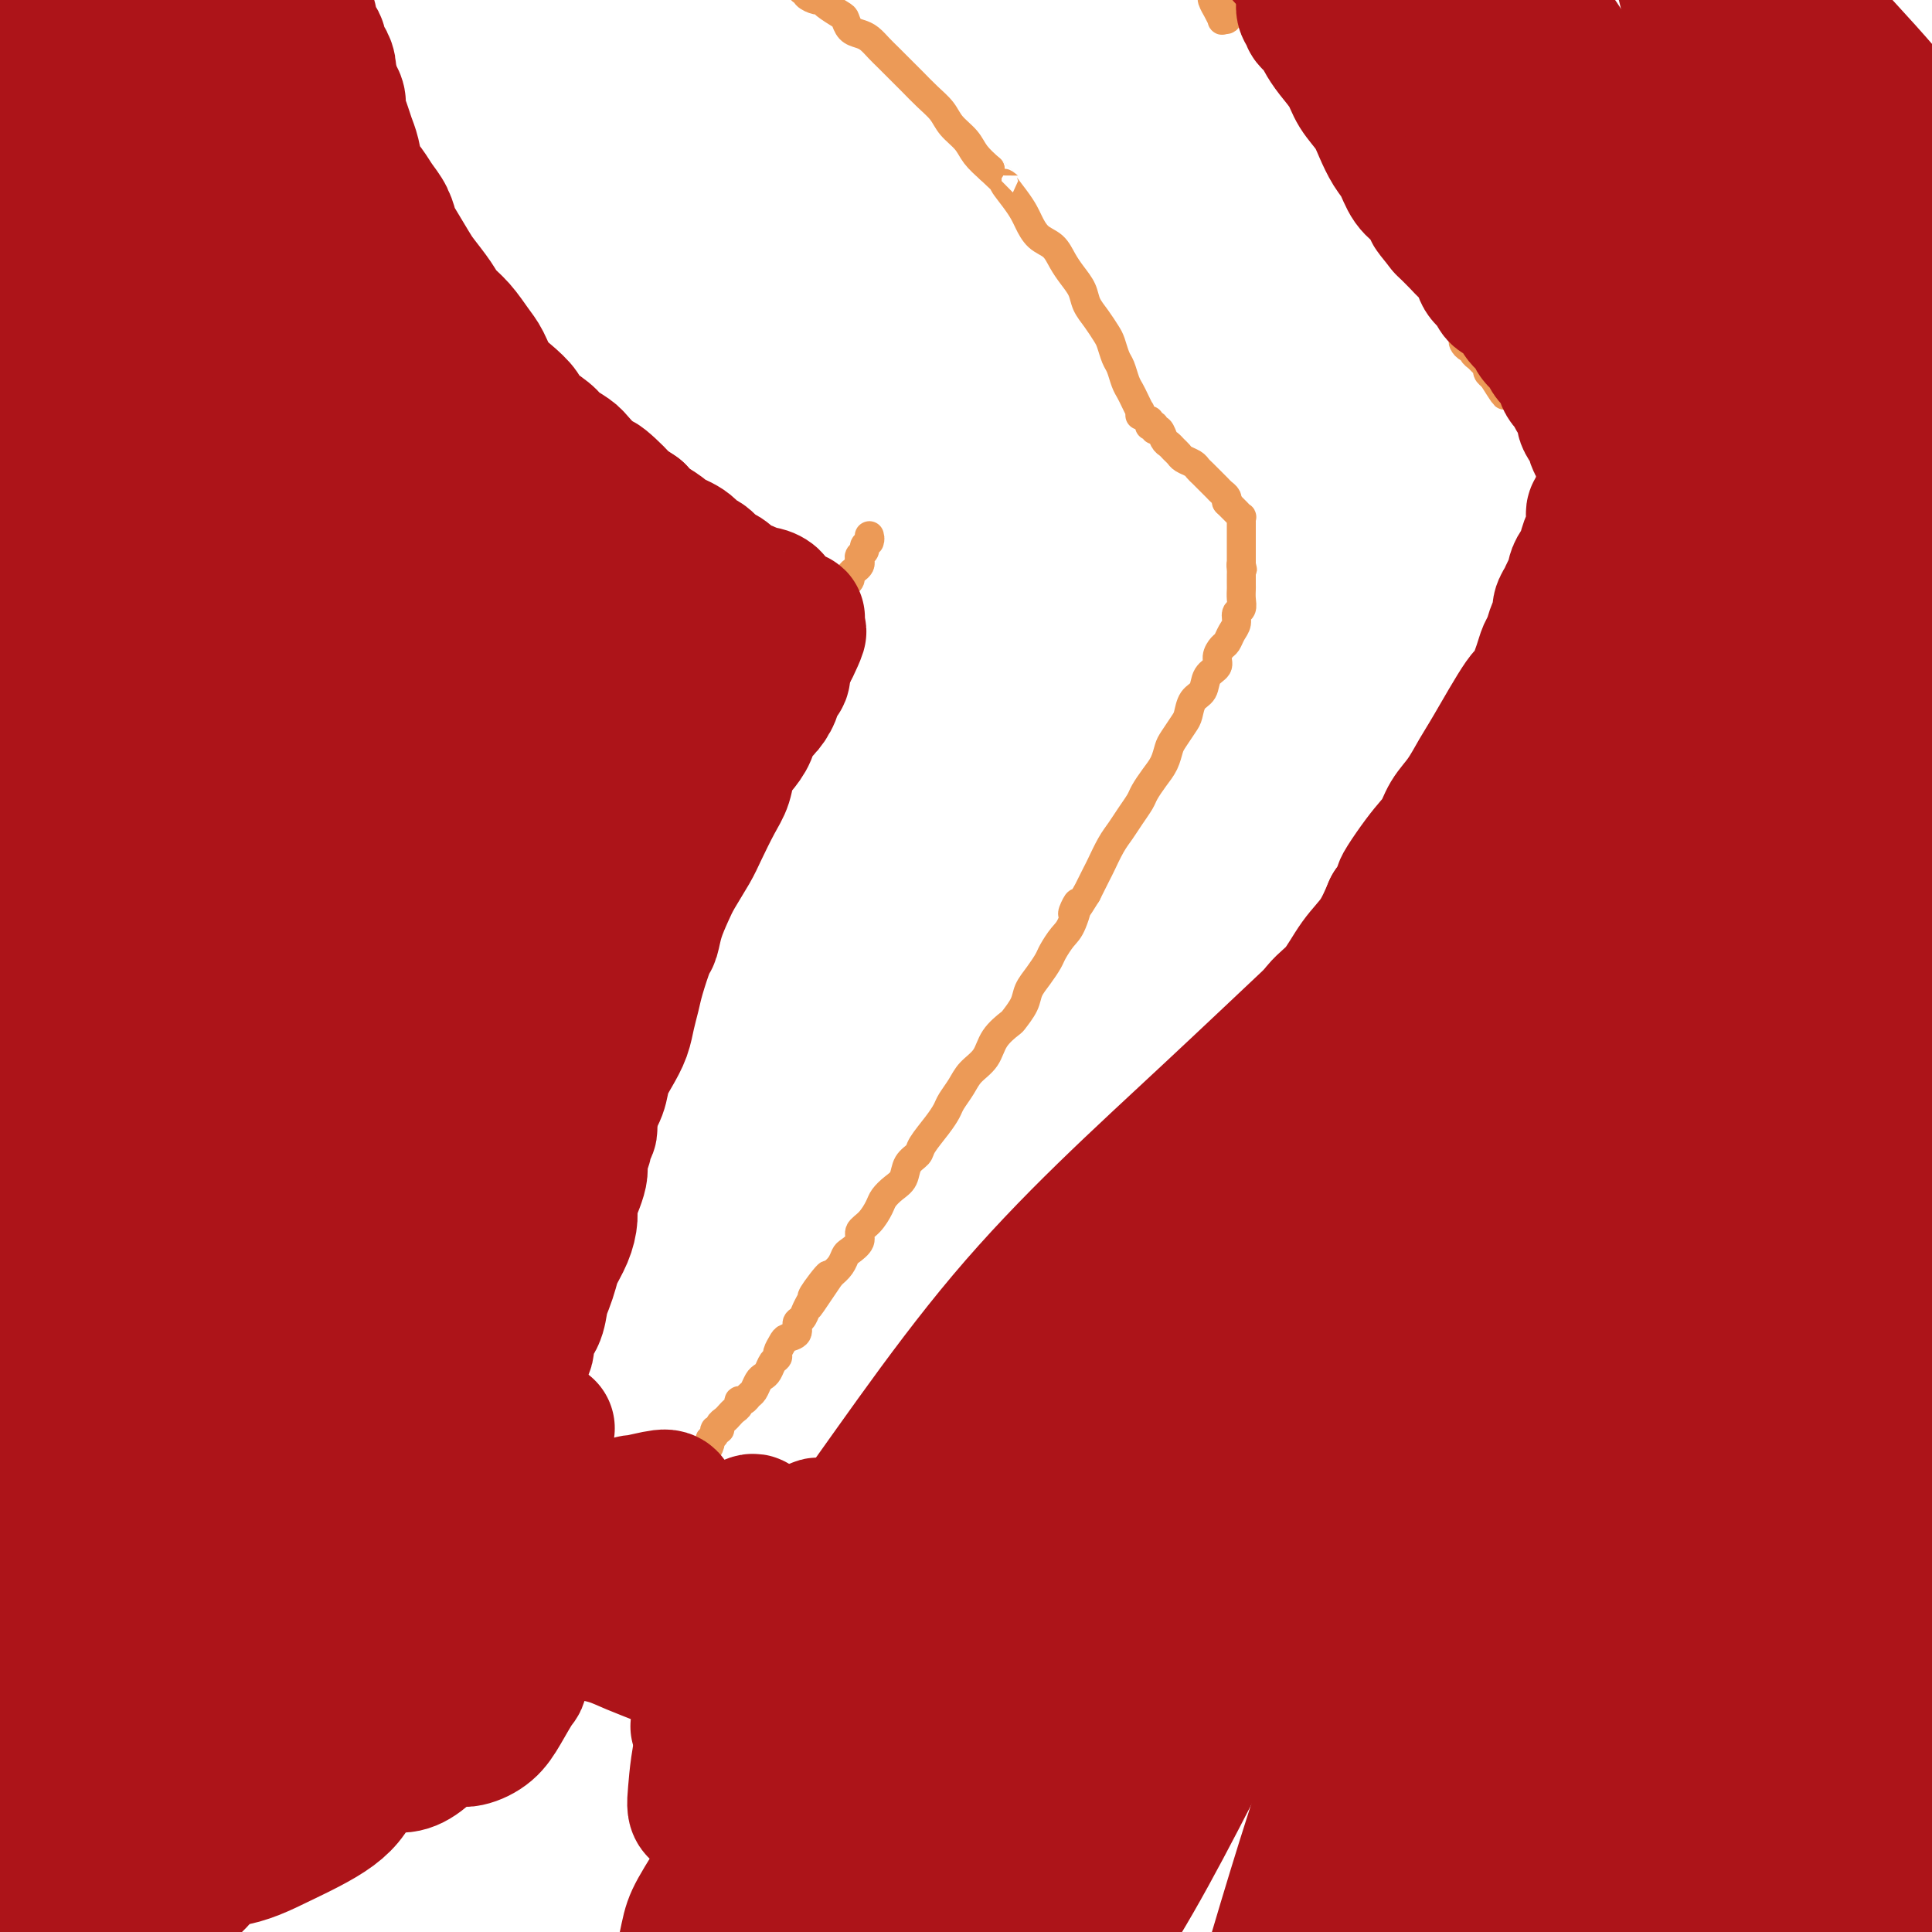 <svg viewBox='0 0 400 400' version='1.1' xmlns='http://www.w3.org/2000/svg' xmlns:xlink='http://www.w3.org/1999/xlink'><g fill='none' stroke='#EC9A57' stroke-width='6' stroke-linecap='round' stroke-linejoin='round'><path d='M69,4c-0.002,-0.030 -0.004,-0.061 0,0c0.004,0.061 0.015,0.213 0,0c-0.015,-0.213 -0.057,-0.790 0,-1c0.057,-0.210 0.211,-0.053 0,0c-0.211,0.053 -0.789,0.003 -1,0c-0.211,-0.003 -0.057,0.040 0,0c0.057,-0.040 0.015,-0.163 0,0c-0.015,0.163 -0.004,0.610 0,1c0.004,0.390 0.000,0.721 0,1c-0.000,0.279 0.003,0.507 0,1c-0.003,0.493 -0.012,1.252 0,2c0.012,0.748 0.045,1.484 0,2c-0.045,0.516 -0.167,0.813 0,1c0.167,0.187 0.622,0.266 1,1c0.378,0.734 0.679,2.125 1,3c0.321,0.875 0.663,1.236 1,2c0.337,0.764 0.668,1.933 1,3c0.332,1.067 0.666,2.034 1,3'/><path d='M73,23c0.507,3.250 -0.226,1.875 0,2c0.226,0.125 1.411,1.752 2,3c0.589,1.248 0.581,2.119 1,3c0.419,0.881 1.263,1.773 2,3c0.737,1.227 1.365,2.788 2,4c0.635,1.212 1.276,2.075 2,3c0.724,0.925 1.530,1.913 2,3c0.470,1.087 0.605,2.272 1,3c0.395,0.728 1.049,0.999 2,2c0.951,1.001 2.198,2.732 3,4c0.802,1.268 1.160,2.072 2,3c0.840,0.928 2.164,1.981 3,3c0.836,1.019 1.185,2.004 2,3c0.815,0.996 2.097,2.002 3,3c0.903,0.998 1.428,1.986 2,3c0.572,1.014 1.192,2.052 2,3c0.808,0.948 1.805,1.804 3,3c1.195,1.196 2.587,2.732 4,4c1.413,1.268 2.847,2.268 4,3c1.153,0.732 2.026,1.196 3,2c0.974,0.804 2.048,1.946 3,3c0.952,1.054 1.780,2.018 3,3c1.220,0.982 2.832,1.981 4,3c1.168,1.019 1.891,2.057 3,3c1.109,0.943 2.603,1.789 4,3c1.397,1.211 2.695,2.786 4,4c1.305,1.214 2.615,2.069 4,3c1.385,0.931 2.846,1.940 4,3c1.154,1.060 2.003,2.170 3,3c0.997,0.830 2.142,1.380 3,2c0.858,0.620 1.429,1.310 2,2'/><path d='M155,115c8.844,7.659 5.455,4.807 5,4c-0.455,-0.807 2.026,0.432 3,1c0.974,0.568 0.443,0.464 1,1c0.557,0.536 2.202,1.713 3,2c0.798,0.287 0.750,-0.315 1,0c0.250,0.315 0.798,1.546 1,2c0.202,0.454 0.058,0.130 0,0c-0.058,-0.130 -0.029,-0.065 0,0'/><path d='M165,-3c-0.009,0.002 -0.017,0.004 0,0c0.017,-0.004 0.061,-0.015 0,0c-0.061,0.015 -0.226,0.056 0,0c0.226,-0.056 0.843,-0.208 1,0c0.157,0.208 -0.148,0.778 0,1c0.148,0.222 0.747,0.098 1,0c0.253,-0.098 0.160,-0.168 0,0c-0.160,0.168 -0.386,0.574 0,1c0.386,0.426 1.385,0.873 2,1c0.615,0.127 0.846,-0.064 1,0c0.154,0.064 0.229,0.385 1,1c0.771,0.615 2.237,1.526 3,2c0.763,0.474 0.824,0.511 1,1c0.176,0.489 0.469,1.428 1,2c0.531,0.572 1.301,0.776 2,1c0.699,0.224 1.327,0.468 2,1c0.673,0.532 1.390,1.353 2,2c0.610,0.647 1.112,1.121 2,2c0.888,0.879 2.162,2.164 3,3c0.838,0.836 1.240,1.224 2,2c0.760,0.776 1.880,1.940 3,3c1.120,1.060 2.242,2.016 3,3c0.758,0.984 1.152,1.996 2,3c0.848,1.004 2.152,2.001 3,3c0.848,0.999 1.242,2.000 2,3c0.758,1.000 1.879,2.000 3,3'/><path d='M205,35c6.776,6.419 3.715,3.467 3,3c-0.715,-0.467 0.914,1.551 2,3c1.086,1.449 1.628,2.331 2,3c0.372,0.669 0.575,1.127 1,2c0.425,0.873 1.074,2.162 2,3c0.926,0.838 2.131,1.225 3,2c0.869,0.775 1.401,1.940 2,3c0.599,1.060 1.263,2.017 2,3c0.737,0.983 1.545,1.991 2,3c0.455,1.009 0.556,2.017 1,3c0.444,0.983 1.232,1.939 2,3c0.768,1.061 1.515,2.227 2,3c0.485,0.773 0.707,1.152 1,2c0.293,0.848 0.656,2.166 1,3c0.344,0.834 0.670,1.184 1,2c0.330,0.816 0.663,2.098 1,3c0.337,0.902 0.679,1.422 1,2c0.321,0.578 0.622,1.213 1,2c0.378,0.787 0.833,1.726 1,2c0.167,0.274 0.045,-0.119 0,0c-0.045,0.119 -0.013,0.748 0,1c0.013,0.252 0.006,0.126 0,0'/><path d='M180,112c0.000,0.113 0.000,0.227 0,0c-0.000,-0.227 -0.000,-0.794 0,-1c0.000,-0.206 0.001,-0.052 0,0c-0.001,0.052 -0.004,0.003 0,0c0.004,-0.003 0.016,0.041 0,0c-0.016,-0.041 -0.061,-0.166 0,0c0.061,0.166 0.226,0.622 0,1c-0.226,0.378 -0.845,0.679 -1,1c-0.155,0.321 0.152,0.663 0,1c-0.152,0.337 -0.763,0.668 -1,1c-0.237,0.332 -0.101,0.666 0,1c0.101,0.334 0.168,0.667 0,1c-0.168,0.333 -0.570,0.666 -1,1c-0.430,0.334 -0.889,0.670 -1,1c-0.111,0.330 0.125,0.656 0,1c-0.125,0.344 -0.612,0.706 -1,1c-0.388,0.294 -0.678,0.519 -1,1c-0.322,0.481 -0.678,1.217 -1,2c-0.322,0.783 -0.612,1.612 -1,2c-0.388,0.388 -0.874,0.335 -1,1c-0.126,0.665 0.107,2.047 0,3c-0.107,0.953 -0.553,1.476 -1,2'/><path d='M170,132c-1.730,3.208 -1.055,1.229 -1,1c0.055,-0.229 -0.510,1.293 -1,2c-0.490,0.707 -0.905,0.598 -1,1c-0.095,0.402 0.129,1.315 0,2c-0.129,0.685 -0.611,1.142 -1,2c-0.389,0.858 -0.685,2.117 -1,3c-0.315,0.883 -0.648,1.392 -1,2c-0.352,0.608 -0.724,1.317 -1,2c-0.276,0.683 -0.455,1.342 -1,2c-0.545,0.658 -1.454,1.316 -2,2c-0.546,0.684 -0.727,1.395 -1,2c-0.273,0.605 -0.638,1.106 -1,2c-0.362,0.894 -0.722,2.182 -1,3c-0.278,0.818 -0.475,1.164 -1,2c-0.525,0.836 -1.379,2.160 -2,3c-0.621,0.840 -1.010,1.195 -1,2c0.010,0.805 0.419,2.060 0,3c-0.419,0.940 -1.667,1.564 -2,2c-0.333,0.436 0.247,0.682 0,2c-0.247,1.318 -1.323,3.707 -2,5c-0.677,1.293 -0.955,1.490 -1,2c-0.045,0.510 0.143,1.333 0,2c-0.143,0.667 -0.616,1.178 -1,2c-0.384,0.822 -0.680,1.953 -1,3c-0.320,1.047 -0.663,2.009 -1,3c-0.337,0.991 -0.668,2.012 -1,3c-0.332,0.988 -0.666,1.944 -1,3c-0.334,1.056 -0.667,2.211 -1,3c-0.333,0.789 -0.667,1.212 -1,2c-0.333,0.788 -0.667,1.939 -1,3c-0.333,1.061 -0.667,2.030 -1,3'/><path d='M139,206c-1.962,5.729 -0.869,2.052 -1,2c-0.131,-0.052 -1.488,3.522 -2,5c-0.512,1.478 -0.179,0.860 0,1c0.179,0.140 0.203,1.037 0,2c-0.203,0.963 -0.633,1.990 -1,3c-0.367,1.010 -0.671,2.002 -1,3c-0.329,0.998 -0.683,2.001 -1,3c-0.317,0.999 -0.599,1.995 -1,3c-0.401,1.005 -0.923,2.019 -1,3c-0.077,0.981 0.290,1.929 0,3c-0.290,1.071 -1.239,2.264 -2,4c-0.761,1.736 -1.335,4.014 -2,6c-0.665,1.986 -1.421,3.681 -2,5c-0.579,1.319 -0.980,2.264 -1,3c-0.020,0.736 0.342,1.263 0,3c-0.342,1.737 -1.387,4.684 -2,6c-0.613,1.316 -0.794,1.002 -1,2c-0.206,0.998 -0.438,3.309 -1,5c-0.562,1.691 -1.455,2.762 -2,4c-0.545,1.238 -0.742,2.642 -1,4c-0.258,1.358 -0.576,2.670 -1,4c-0.424,1.330 -0.954,2.678 -1,4c-0.046,1.322 0.391,2.619 0,4c-0.391,1.381 -1.611,2.847 -2,4c-0.389,1.153 0.053,1.994 0,3c-0.053,1.006 -0.603,2.178 -1,3c-0.397,0.822 -0.643,1.292 -1,2c-0.357,0.708 -0.827,1.652 -1,2c-0.173,0.348 -0.049,0.099 0,0c0.049,-0.099 0.025,-0.050 0,0'/><path d='M238,88c-0.009,0.146 -0.017,0.292 0,0c0.017,-0.292 0.060,-1.022 0,-1c-0.060,0.022 -0.223,0.797 0,1c0.223,0.203 0.833,-0.167 1,0c0.167,0.167 -0.110,0.871 0,1c0.110,0.129 0.607,-0.316 1,0c0.393,0.316 0.682,1.394 1,2c0.318,0.606 0.666,0.740 1,1c0.334,0.260 0.653,0.647 1,1c0.347,0.353 0.723,0.672 1,1c0.277,0.328 0.455,0.665 1,1c0.545,0.335 1.455,0.667 2,1c0.545,0.333 0.723,0.667 1,1c0.277,0.333 0.651,0.667 1,1c0.349,0.333 0.672,0.666 1,1c0.328,0.334 0.662,0.667 1,1c0.338,0.333 0.679,0.664 1,1c0.321,0.336 0.622,0.678 1,1c0.378,0.322 0.832,0.625 1,1c0.168,0.375 0.048,0.821 0,1c-0.048,0.179 -0.024,0.089 0,0'/><path d='M254,104c2.410,2.410 0.434,0.434 0,0c-0.434,-0.434 0.672,0.672 1,1c0.328,0.328 -0.122,-0.123 0,0c0.122,0.123 0.817,0.821 1,1c0.183,0.179 -0.147,-0.162 0,0c0.147,0.162 0.771,0.827 1,1c0.229,0.173 0.061,-0.146 0,0c-0.061,0.146 -0.016,0.756 0,1c0.016,0.244 0.004,0.122 0,0c-0.004,-0.122 -0.001,-0.244 0,0c0.001,0.244 0.000,0.854 0,1c-0.000,0.146 -0.000,-0.171 0,0c0.000,0.171 0.000,0.829 0,1c-0.000,0.171 -0.000,-0.146 0,0c0.000,0.146 0.000,0.756 0,1c-0.000,0.244 -0.000,0.122 0,0c0.000,-0.122 0.000,-0.244 0,0c-0.000,0.244 -0.000,0.853 0,1c0.000,0.147 0.000,-0.168 0,0c-0.000,0.168 -0.000,0.818 0,1c0.000,0.182 0.000,-0.106 0,0c-0.000,0.106 -0.000,0.606 0,1c0.000,0.394 0.000,0.683 0,1c-0.000,0.317 -0.000,0.662 0,1c0.000,0.338 0.000,0.669 0,1'/><path d='M257,117c0.464,1.959 0.124,0.355 0,0c-0.124,-0.355 -0.034,0.537 0,1c0.034,0.463 0.010,0.495 0,1c-0.010,0.505 -0.007,1.482 0,2c0.007,0.518 0.017,0.576 0,1c-0.017,0.424 -0.060,1.216 0,2c0.060,0.784 0.223,1.562 0,2c-0.223,0.438 -0.833,0.536 -1,1c-0.167,0.464 0.109,1.293 0,2c-0.109,0.707 -0.602,1.292 -1,2c-0.398,0.708 -0.702,1.540 -1,2c-0.298,0.460 -0.590,0.550 -1,1c-0.410,0.450 -0.940,1.260 -1,2c-0.060,0.740 0.349,1.410 0,2c-0.349,0.590 -1.454,1.102 -2,2c-0.546,0.898 -0.531,2.184 -1,3c-0.469,0.816 -1.421,1.162 -2,2c-0.579,0.838 -0.784,2.167 -1,3c-0.216,0.833 -0.442,1.170 -1,2c-0.558,0.830 -1.449,2.151 -2,3c-0.551,0.849 -0.763,1.224 -1,2c-0.237,0.776 -0.500,1.954 -1,3c-0.500,1.046 -1.236,1.960 -2,3c-0.764,1.040 -1.555,2.206 -2,3c-0.445,0.794 -0.543,1.218 -1,2c-0.457,0.782 -1.274,1.923 -2,3c-0.726,1.077 -1.363,2.090 -2,3c-0.637,0.910 -1.274,1.718 -2,3c-0.726,1.282 -1.542,3.037 -2,4c-0.458,0.963 -0.560,1.132 -1,2c-0.440,0.868 -1.220,2.434 -2,4'/><path d='M225,185c-4.594,7.518 -2.578,2.815 -2,2c0.578,-0.815 -0.282,2.260 -1,4c-0.718,1.740 -1.296,2.146 -2,3c-0.704,0.854 -1.535,2.157 -2,3c-0.465,0.843 -0.563,1.228 -1,2c-0.437,0.772 -1.215,1.932 -2,3c-0.785,1.068 -1.579,2.045 -2,3c-0.421,0.955 -0.468,1.886 -1,3c-0.532,1.114 -1.550,2.409 -2,3c-0.450,0.591 -0.333,0.479 -1,1c-0.667,0.521 -2.119,1.677 -3,3c-0.881,1.323 -1.191,2.815 -2,4c-0.809,1.185 -2.116,2.062 -3,3c-0.884,0.938 -1.344,1.935 -2,3c-0.656,1.065 -1.509,2.197 -2,3c-0.491,0.803 -0.622,1.278 -1,2c-0.378,0.722 -1.004,1.692 -2,3c-0.996,1.308 -2.364,2.955 -3,4c-0.636,1.045 -0.542,1.487 -1,2c-0.458,0.513 -1.470,1.095 -2,2c-0.530,0.905 -0.578,2.133 -1,3c-0.422,0.867 -1.217,1.373 -2,2c-0.783,0.627 -1.553,1.375 -2,2c-0.447,0.625 -0.571,1.127 -1,2c-0.429,0.873 -1.162,2.117 -2,3c-0.838,0.883 -1.782,1.405 -2,2c-0.218,0.595 0.290,1.262 0,2c-0.290,0.738 -1.377,1.548 -2,2c-0.623,0.452 -0.783,0.545 -1,1c-0.217,0.455 -0.491,1.273 -1,2c-0.509,0.727 -1.255,1.364 -2,2'/><path d='M172,264c-8.317,12.352 -2.609,3.734 -1,1c1.609,-2.734 -0.879,0.418 -2,2c-1.121,1.582 -0.873,1.593 -1,2c-0.127,0.407 -0.629,1.208 -1,2c-0.371,0.792 -0.610,1.573 -1,2c-0.390,0.427 -0.932,0.499 -1,1c-0.068,0.501 0.336,1.430 0,2c-0.336,0.570 -1.414,0.782 -2,1c-0.586,0.218 -0.682,0.443 -1,1c-0.318,0.557 -0.859,1.445 -1,2c-0.141,0.555 0.117,0.778 0,1c-0.117,0.222 -0.609,0.445 -1,1c-0.391,0.555 -0.682,1.444 -1,2c-0.318,0.556 -0.662,0.780 -1,1c-0.338,0.220 -0.669,0.436 -1,1c-0.331,0.564 -0.662,1.475 -1,2c-0.338,0.525 -0.682,0.666 -1,1c-0.318,0.334 -0.610,0.863 -1,1c-0.390,0.137 -0.878,-0.118 -1,0c-0.122,0.118 0.121,0.609 0,1c-0.121,0.391 -0.606,0.683 -1,1c-0.394,0.317 -0.698,0.658 -1,1c-0.302,0.342 -0.602,0.683 -1,1c-0.398,0.317 -0.895,0.610 -1,1c-0.105,0.390 0.183,0.877 0,1c-0.183,0.123 -0.837,-0.117 -1,0c-0.163,0.117 0.166,0.592 0,1c-0.166,0.408 -0.828,0.748 -1,1c-0.172,0.252 0.146,0.414 0,1c-0.146,0.586 -0.756,1.596 -1,2c-0.244,0.404 -0.122,0.202 0,0'/><path d='M146,301c-4.260,5.902 -1.911,2.159 -1,1c0.911,-1.159 0.384,0.268 0,1c-0.384,0.732 -0.624,0.769 -1,1c-0.376,0.231 -0.890,0.654 -1,1c-0.110,0.346 0.182,0.613 0,1c-0.182,0.387 -0.837,0.892 -1,1c-0.163,0.108 0.166,-0.182 0,0c-0.166,0.182 -0.828,0.836 -1,1c-0.172,0.164 0.147,-0.162 0,0c-0.147,0.162 -0.761,0.812 -1,1c-0.239,0.188 -0.103,-0.085 0,0c0.103,0.085 0.172,0.530 0,1c-0.172,0.470 -0.586,0.966 -1,1c-0.414,0.034 -0.828,-0.393 -1,0c-0.172,0.393 -0.102,1.607 0,2c0.102,0.393 0.238,-0.034 0,0c-0.238,0.034 -0.848,0.530 -1,1c-0.152,0.470 0.155,0.915 0,1c-0.155,0.085 -0.773,-0.188 -1,0c-0.227,0.188 -0.065,0.839 0,1c0.065,0.161 0.031,-0.167 0,0c-0.031,0.167 -0.061,0.830 0,1c0.061,0.170 0.214,-0.152 0,0c-0.214,0.152 -0.793,0.776 -1,1c-0.207,0.224 -0.041,0.046 0,0c0.041,-0.046 -0.041,0.039 0,0c0.041,-0.039 0.207,-0.204 0,0c-0.207,0.204 -0.788,0.776 -1,1c-0.212,0.224 -0.057,0.099 0,0c0.057,-0.099 0.016,-0.171 0,0c-0.016,0.171 -0.008,0.586 0,1'/><path d='M134,320c-1.796,2.939 -0.285,0.788 0,0c0.285,-0.788 -0.654,-0.212 -1,0c-0.346,0.212 -0.099,0.061 0,0c0.099,-0.061 0.049,-0.030 0,0'/><path d='M104,306c-0.031,-0.008 -0.061,-0.016 0,0c0.061,0.016 0.214,0.056 0,0c-0.214,-0.056 -0.793,-0.207 -1,0c-0.207,0.207 -0.041,0.772 0,1c0.041,0.228 -0.041,0.117 0,0c0.041,-0.117 0.207,-0.242 0,0c-0.207,0.242 -0.788,0.849 -1,1c-0.212,0.151 -0.057,-0.155 0,0c0.057,0.155 0.015,0.773 0,1c-0.015,0.227 -0.004,0.065 0,0c0.004,-0.065 0.002,-0.032 0,0'/><path d='M252,-9c0.121,0.425 0.243,0.850 0,1c-0.243,0.150 -0.850,0.024 -1,0c-0.150,-0.024 0.156,0.054 0,0c-0.156,-0.054 -0.774,-0.238 -1,0c-0.226,0.238 -0.061,0.900 0,1c0.061,0.100 0.017,-0.362 0,0c-0.017,0.362 -0.006,1.549 0,2c0.006,0.451 0.006,0.166 0,0c-0.006,-0.166 -0.017,-0.215 0,0c0.017,0.215 0.061,0.693 0,1c-0.061,0.307 -0.228,0.444 0,1c0.228,0.556 0.850,1.530 1,2c0.150,0.470 -0.171,0.437 0,1c0.171,0.563 0.834,1.721 1,2c0.166,0.279 -0.166,-0.321 0,0c0.166,0.321 0.829,1.564 1,2c0.171,0.436 -0.150,0.065 0,0c0.150,-0.065 0.771,0.175 1,0c0.229,-0.175 0.065,-0.764 0,-1c-0.065,-0.236 -0.033,-0.118 0,0'/><path d='M256,1c-0.451,0.008 -0.901,0.016 -1,0c-0.099,-0.016 0.154,-0.057 0,0c-0.154,0.057 -0.717,0.211 -1,0c-0.283,-0.211 -0.288,-0.785 0,-1c0.288,-0.215 0.869,-0.069 1,0c0.131,0.069 -0.187,0.062 0,0c0.187,-0.062 0.879,-0.177 1,0c0.121,0.177 -0.330,0.648 0,1c0.330,0.352 1.440,0.585 2,1c0.560,0.415 0.568,1.014 1,2c0.432,0.986 1.286,2.361 2,3c0.714,0.639 1.287,0.543 2,1c0.713,0.457 1.567,1.466 2,2c0.433,0.534 0.445,0.594 1,1c0.555,0.406 1.654,1.160 2,2c0.346,0.840 -0.062,1.768 0,2c0.062,0.232 0.594,-0.232 1,0c0.406,0.232 0.686,1.160 1,2c0.314,0.840 0.662,1.591 1,2c0.338,0.409 0.667,0.476 1,1c0.333,0.524 0.671,1.505 1,2c0.329,0.495 0.651,0.503 1,1c0.349,0.497 0.726,1.484 1,2c0.274,0.516 0.445,0.561 1,1c0.555,0.439 1.496,1.272 2,2c0.504,0.728 0.573,1.351 1,2c0.427,0.649 1.214,1.325 2,2'/><path d='M281,32c4.030,5.384 1.605,3.345 1,3c-0.605,-0.345 0.611,1.006 1,2c0.389,0.994 -0.050,1.631 0,2c0.050,0.369 0.590,0.470 1,1c0.410,0.530 0.691,1.489 1,2c0.309,0.511 0.646,0.574 1,1c0.354,0.426 0.724,1.216 1,2c0.276,0.784 0.459,1.562 1,2c0.541,0.438 1.440,0.535 2,1c0.560,0.465 0.780,1.298 1,2c0.220,0.702 0.440,1.274 1,2c0.560,0.726 1.460,1.608 2,2c0.540,0.392 0.721,0.294 1,1c0.279,0.706 0.657,2.215 1,3c0.343,0.785 0.651,0.844 1,1c0.349,0.156 0.737,0.408 1,1c0.263,0.592 0.400,1.523 1,2c0.600,0.477 1.664,0.499 2,1c0.336,0.501 -0.054,1.482 0,2c0.054,0.518 0.553,0.574 1,1c0.447,0.426 0.842,1.224 1,2c0.158,0.776 0.080,1.531 0,2c-0.080,0.469 -0.162,0.650 0,1c0.162,0.350 0.568,0.867 1,1c0.432,0.133 0.890,-0.119 1,0c0.110,0.119 -0.129,0.609 0,1c0.129,0.391 0.626,0.682 1,1c0.374,0.318 0.626,0.663 1,1c0.374,0.337 0.870,0.668 1,1c0.130,0.332 -0.106,0.666 0,1c0.106,0.334 0.553,0.667 1,1'/><path d='M309,78c4.510,7.218 1.786,2.263 1,1c-0.786,-1.263 0.367,1.167 1,2c0.633,0.833 0.747,0.070 1,0c0.253,-0.070 0.646,0.555 1,1c0.354,0.445 0.668,0.710 1,1c0.332,0.290 0.680,0.603 1,1c0.320,0.397 0.611,0.876 1,1c0.389,0.124 0.875,-0.106 1,0c0.125,0.106 -0.111,0.550 0,1c0.111,0.450 0.568,0.908 1,1c0.432,0.092 0.838,-0.181 1,0c0.162,0.181 0.081,0.818 0,1c-0.081,0.182 -0.162,-0.089 0,0c0.162,0.089 0.568,0.539 1,1c0.432,0.461 0.889,0.933 1,1c0.111,0.067 -0.125,-0.273 0,0c0.125,0.273 0.612,1.157 1,2c0.388,0.843 0.678,1.644 1,2c0.322,0.356 0.675,0.266 1,1c0.325,0.734 0.623,2.294 1,3c0.377,0.706 0.833,0.560 1,1c0.167,0.440 0.045,1.466 0,2c-0.045,0.534 -0.012,0.577 0,1c0.012,0.423 0.003,1.227 0,2c-0.003,0.773 -0.001,1.517 0,2c0.001,0.483 0.000,0.707 0,1c-0.000,0.293 -0.000,0.656 0,1c0.000,0.344 0.000,0.670 0,1c-0.000,0.330 -0.000,0.666 0,1c0.000,0.334 0.000,0.667 0,1c-0.000,0.333 -0.000,0.667 0,1'/><path d='M326,112c0.127,2.748 -0.557,1.118 -1,1c-0.443,-0.118 -0.645,1.278 -1,2c-0.355,0.722 -0.865,0.771 -1,1c-0.135,0.229 0.103,0.638 0,1c-0.103,0.362 -0.548,0.678 -1,1c-0.452,0.322 -0.910,0.648 -1,1c-0.090,0.352 0.187,0.728 0,1c-0.187,0.272 -0.838,0.440 -1,1c-0.162,0.560 0.164,1.511 0,2c-0.164,0.489 -0.817,0.515 -1,1c-0.183,0.485 0.106,1.429 0,2c-0.106,0.571 -0.607,0.768 -1,1c-0.393,0.232 -0.678,0.500 -1,1c-0.322,0.500 -0.680,1.232 -1,2c-0.320,0.768 -0.600,1.571 -1,2c-0.400,0.429 -0.918,0.485 -1,1c-0.082,0.515 0.272,1.488 0,2c-0.272,0.512 -1.171,0.564 -2,1c-0.829,0.436 -1.587,1.258 -2,2c-0.413,0.742 -0.481,1.405 -1,2c-0.519,0.595 -1.490,1.121 -2,2c-0.510,0.879 -0.559,2.112 -1,3c-0.441,0.888 -1.273,1.433 -2,2c-0.727,0.567 -1.350,1.156 -2,2c-0.650,0.844 -1.329,1.944 -2,3c-0.671,1.056 -1.335,2.068 -2,3c-0.665,0.932 -1.330,1.786 -2,3c-0.670,1.214 -1.345,2.789 -2,4c-0.655,1.211 -1.292,2.057 -2,3c-0.708,0.943 -1.488,1.984 -2,3c-0.512,1.016 -0.756,2.008 -1,3'/><path d='M289,171c-6.065,9.890 -2.727,5.114 -2,4c0.727,-1.114 -1.156,1.433 -2,3c-0.844,1.567 -0.649,2.155 -1,3c-0.351,0.845 -1.249,1.949 -2,3c-0.751,1.051 -1.354,2.051 -2,3c-0.646,0.949 -1.334,1.849 -2,3c-0.666,1.151 -1.308,2.555 -2,4c-0.692,1.445 -1.432,2.933 -2,4c-0.568,1.067 -0.965,1.714 -1,2c-0.035,0.286 0.290,0.212 0,1c-0.290,0.788 -1.195,2.438 -2,4c-0.805,1.562 -1.510,3.038 -2,4c-0.490,0.962 -0.765,1.412 -1,2c-0.235,0.588 -0.429,1.316 -1,2c-0.571,0.684 -1.518,1.324 -2,2c-0.482,0.676 -0.500,1.389 -1,2c-0.500,0.611 -1.481,1.122 -2,2c-0.519,0.878 -0.577,2.123 -1,3c-0.423,0.877 -1.213,1.386 -2,2c-0.787,0.614 -1.572,1.334 -2,2c-0.428,0.666 -0.500,1.280 -1,2c-0.500,0.720 -1.429,1.548 -2,2c-0.571,0.452 -0.786,0.530 -1,1c-0.214,0.470 -0.429,1.333 -1,2c-0.571,0.667 -1.499,1.136 -2,2c-0.501,0.864 -0.575,2.121 -1,3c-0.425,0.879 -1.202,1.379 -2,2c-0.798,0.621 -1.616,1.362 -2,2c-0.384,0.638 -0.334,1.172 -1,2c-0.666,0.828 -2.047,1.951 -3,3c-0.953,1.049 -1.476,2.025 -2,3'/><path d='M239,250c-4.928,6.260 -3.249,3.408 -3,3c0.249,-0.408 -0.932,1.626 -2,3c-1.068,1.374 -2.021,2.088 -3,3c-0.979,0.912 -1.982,2.022 -3,3c-1.018,0.978 -2.050,1.826 -3,3c-0.950,1.174 -1.817,2.676 -3,4c-1.183,1.324 -2.681,2.469 -4,4c-1.319,1.531 -2.460,3.447 -4,5c-1.540,1.553 -3.478,2.744 -5,4c-1.522,1.256 -2.626,2.576 -4,4c-1.374,1.424 -3.018,2.950 -4,4c-0.982,1.050 -1.304,1.622 -3,3c-1.696,1.378 -4.768,3.563 -6,5c-1.232,1.437 -0.624,2.128 -1,3c-0.376,0.872 -1.736,1.925 -3,3c-1.264,1.075 -2.433,2.172 -3,3c-0.567,0.828 -0.533,1.387 -1,2c-0.467,0.613 -1.436,1.281 -2,2c-0.564,0.719 -0.724,1.488 -1,2c-0.276,0.512 -0.669,0.768 -1,1c-0.331,0.232 -0.599,0.442 -1,1c-0.401,0.558 -0.935,1.464 -1,2c-0.065,0.536 0.337,0.703 0,1c-0.337,0.297 -1.414,0.723 -2,1c-0.586,0.277 -0.682,0.404 -1,1c-0.318,0.596 -0.859,1.662 -1,2c-0.141,0.338 0.117,-0.050 0,0c-0.117,0.050 -0.609,0.539 -1,1c-0.391,0.461 -0.682,0.893 -1,1c-0.318,0.107 -0.662,-0.112 -1,0c-0.338,0.112 -0.669,0.556 -1,1'/><path d='M170,325c-11.500,12.500 -5.750,6.250 0,0'/></g>
<g fill='none' stroke='#EC9A57' stroke-width='28' stroke-linecap='round' stroke-linejoin='round'><path d='M31,367c-0.334,0.085 -0.668,0.171 -1,0c-0.332,-0.171 -0.664,-0.598 -1,-1c-0.336,-0.402 -0.678,-0.778 -1,-1c-0.322,-0.222 -0.625,-0.291 0,-1c0.625,-0.709 2.177,-2.057 3,-3c0.823,-0.943 0.918,-1.479 4,-3c3.082,-1.521 9.151,-4.025 13,-5c3.849,-0.975 5.480,-0.421 7,0c1.520,0.421 2.931,0.711 4,1c1.069,0.289 1.796,0.579 2,2c0.204,1.421 -0.116,3.974 -1,6c-0.884,2.026 -2.332,3.524 -4,5c-1.668,1.476 -3.554,2.929 -6,4c-2.446,1.071 -5.450,1.761 -8,2c-2.550,0.239 -4.646,0.029 -6,0c-1.354,-0.029 -1.967,0.123 -3,0c-1.033,-0.123 -2.488,-0.523 -3,-2c-0.512,-1.477 -0.081,-4.033 1,-7c1.081,-2.967 2.814,-6.347 4,-8c1.186,-1.653 1.827,-1.581 4,-3c2.173,-1.419 5.879,-4.330 9,-5c3.121,-0.670 5.659,0.899 7,2c1.341,1.101 1.486,1.733 2,4c0.514,2.267 1.399,6.170 1,10c-0.399,3.830 -2.081,7.587 -4,11c-1.919,3.413 -4.075,6.481 -7,9c-2.925,2.519 -6.618,4.487 -10,6c-3.382,1.513 -6.453,2.570 -9,3c-2.547,0.430 -4.570,0.231 -6,0c-1.430,-0.231 -2.266,-0.495 -3,-1c-0.734,-0.505 -1.367,-1.253 -2,-2'/></g>
<g fill='none' stroke='#AD1419' stroke-width='28' stroke-linecap='round' stroke-linejoin='round'><path d='M39,377c0.077,-0.007 0.154,-0.013 0,0c-0.154,0.013 -0.537,0.046 -1,0c-0.463,-0.046 -1.004,-0.171 -1,0c0.004,0.171 0.555,0.636 0,0c-0.555,-0.636 -2.215,-2.374 -3,-3c-0.785,-0.626 -0.695,-0.140 -1,-1c-0.305,-0.860 -1.005,-3.067 1,-7c2.005,-3.933 6.716,-9.591 9,-12c2.284,-2.409 2.142,-1.567 5,-2c2.858,-0.433 8.718,-2.141 13,-2c4.282,0.141 6.988,2.129 9,4c2.012,1.871 3.329,3.623 4,6c0.671,2.377 0.695,5.380 0,8c-0.695,2.620 -2.109,4.858 -5,7c-2.891,2.142 -7.260,4.189 -11,6c-3.740,1.811 -6.850,3.386 -11,4c-4.150,0.614 -9.338,0.267 -13,-1c-3.662,-1.267 -5.796,-3.454 -7,-5c-1.204,-1.546 -1.478,-2.453 -2,-5c-0.522,-2.547 -1.294,-6.736 -1,-10c0.294,-3.264 1.653,-5.604 4,-8c2.347,-2.396 5.680,-4.849 9,-6c3.320,-1.151 6.625,-0.999 9,-1c2.375,-0.001 3.820,-0.154 5,2c1.180,2.154 2.096,6.614 2,11c-0.096,4.386 -1.205,8.698 -3,13c-1.795,4.302 -4.277,8.595 -7,12c-2.723,3.405 -5.688,5.921 -9,8c-3.312,2.079 -6.970,3.722 -10,4c-3.030,0.278 -5.431,-0.810 -8,-4c-2.569,-3.190 -5.305,-8.483 -6,-13c-0.695,-4.517 0.653,-8.259 2,-12'/><path d='M12,370c0.707,-3.815 1.473,-7.352 3,-10c1.527,-2.648 3.815,-4.406 6,-6c2.185,-1.594 4.269,-3.022 7,-3c2.731,0.022 6.111,1.495 9,3c2.889,1.505 5.289,3.042 7,6c1.711,2.958 2.734,7.337 3,11c0.266,3.663 -0.224,6.609 -1,9c-0.776,2.391 -1.838,4.227 -4,6c-2.162,1.773 -5.424,3.483 -8,5c-2.576,1.517 -4.467,2.841 -9,1c-4.533,-1.841 -11.708,-6.846 -15,-12c-3.292,-5.154 -2.700,-10.457 -2,-15c0.700,-4.543 1.507,-8.325 3,-12c1.493,-3.675 3.673,-7.241 8,-10c4.327,-2.759 10.802,-4.711 16,-5c5.198,-0.289 9.120,1.085 13,2c3.880,0.915 7.719,1.372 11,4c3.281,2.628 6.003,7.427 7,10c0.997,2.573 0.270,2.918 -1,4c-1.270,1.082 -3.081,2.899 -5,4c-1.919,1.101 -3.946,1.484 -6,1c-2.054,-0.484 -4.135,-1.836 -6,-5c-1.865,-3.164 -3.515,-8.138 -4,-12c-0.485,-3.862 0.196,-6.610 1,-9c0.804,-2.390 1.732,-4.422 4,-6c2.268,-1.578 5.876,-2.701 9,-3c3.124,-0.299 5.764,0.227 8,2c2.236,1.773 4.067,4.792 5,8c0.933,3.208 0.966,6.604 1,10'/><path d='M72,348c0.251,4.482 -2.122,6.686 -3,8c-0.878,1.314 -0.261,1.736 -2,3c-1.739,1.264 -5.832,3.369 -9,4c-3.168,0.631 -5.409,-0.212 -8,-2c-2.591,-1.788 -5.533,-4.521 -8,-8c-2.467,-3.479 -4.460,-7.703 -5,-12c-0.540,-4.297 0.372,-8.667 1,-12c0.628,-3.333 0.972,-5.629 5,-10c4.028,-4.371 11.741,-10.818 17,-13c5.259,-2.182 8.063,-0.101 11,1c2.937,1.101 6.006,1.220 9,6c2.994,4.780 5.914,14.221 7,19c1.086,4.779 0.338,4.895 0,6c-0.338,1.105 -0.267,3.198 -1,6c-0.733,2.802 -2.270,6.312 -4,9c-1.730,2.688 -3.652,4.554 -6,6c-2.348,1.446 -5.121,2.471 -7,3c-1.879,0.529 -2.865,0.563 -4,0c-1.135,-0.563 -2.419,-1.722 -3,-4c-0.581,-2.278 -0.458,-5.676 0,-9c0.458,-3.324 1.250,-6.576 3,-9c1.750,-2.424 4.459,-4.020 7,-5c2.541,-0.980 4.914,-1.344 7,-1c2.086,0.344 3.885,1.397 6,3c2.115,1.603 4.544,3.757 6,6c1.456,2.243 1.937,4.575 2,7c0.063,2.425 -0.293,4.943 -1,7c-0.707,2.057 -1.767,3.655 -3,5c-1.233,1.345 -2.640,2.439 -4,3c-1.360,0.561 -2.674,0.589 -4,0c-1.326,-0.589 -2.663,-1.794 -4,-3'/><path d='M77,362c-1.943,-1.808 -2.802,-4.829 -3,-8c-0.198,-3.171 0.264,-6.494 1,-9c0.736,-2.506 1.745,-4.196 3,-6c1.255,-1.804 2.757,-3.723 5,-5c2.243,-1.277 5.227,-1.912 8,-2c2.773,-0.088 5.337,0.370 7,1c1.663,0.630 2.427,1.432 4,4c1.573,2.568 3.954,6.902 5,9c1.046,2.098 0.757,1.960 0,3c-0.757,1.040 -1.982,3.259 -3,5c-1.018,1.741 -1.828,3.004 -3,4c-1.172,0.996 -2.705,1.725 -4,2c-1.295,0.275 -2.351,0.097 -4,-2c-1.649,-2.097 -3.891,-6.112 -5,-10c-1.109,-3.888 -1.084,-7.648 -1,-11c0.084,-3.352 0.226,-6.297 1,-9c0.774,-2.703 2.181,-5.165 3,-7c0.819,-1.835 1.050,-3.044 2,-4c0.950,-0.956 2.618,-1.661 4,-1c1.382,0.661 2.477,2.688 4,5c1.523,2.312 3.475,4.910 5,7c1.525,2.090 2.625,3.670 3,5c0.375,1.330 0.027,2.408 0,3c-0.027,0.592 0.269,0.698 0,1c-0.269,0.302 -1.101,0.801 -2,1c-0.899,0.199 -1.865,0.097 -3,0c-1.135,-0.097 -2.438,-0.191 -4,-1c-1.562,-0.809 -3.382,-2.333 -5,-4c-1.618,-1.667 -3.034,-3.476 -4,-5c-0.966,-1.524 -1.483,-2.762 -2,-4'/><path d='M89,324c-1.939,-2.420 -1.288,-1.968 -1,-2c0.288,-0.032 0.212,-0.546 0,-1c-0.212,-0.454 -0.558,-0.847 0,-1c0.558,-0.153 2.022,-0.067 3,0c0.978,0.067 1.470,0.116 2,0c0.530,-0.116 1.097,-0.397 2,0c0.903,0.397 2.141,1.473 3,2c0.859,0.527 1.340,0.505 2,1c0.660,0.495 1.500,1.509 2,2c0.500,0.491 0.660,0.461 1,1c0.340,0.539 0.861,1.646 1,2c0.139,0.354 -0.105,-0.046 0,0c0.105,0.046 0.557,0.538 1,1c0.443,0.462 0.877,0.895 1,1c0.123,0.105 -0.065,-0.116 0,0c0.065,0.116 0.385,0.571 1,1c0.615,0.429 1.527,0.833 2,1c0.473,0.167 0.508,0.098 1,0c0.492,-0.098 1.441,-0.223 2,0c0.559,0.223 0.727,0.796 1,1c0.273,0.204 0.649,0.040 1,0c0.351,-0.040 0.675,0.046 1,0c0.325,-0.046 0.649,-0.223 1,0c0.351,0.223 0.728,0.847 1,1c0.272,0.153 0.439,-0.165 1,0c0.561,0.165 1.515,0.814 2,1c0.485,0.186 0.500,-0.091 1,0c0.500,0.091 1.485,0.550 2,1c0.515,0.450 0.562,0.890 1,1c0.438,0.110 1.268,-0.112 2,0c0.732,0.112 1.366,0.556 2,1'/><path d='M128,338c3.341,0.864 2.194,0.025 2,0c-0.194,-0.025 0.567,0.763 1,1c0.433,0.237 0.539,-0.077 1,0c0.461,0.077 1.277,0.547 2,1c0.723,0.453 1.352,0.891 2,1c0.648,0.109 1.314,-0.110 2,0c0.686,0.110 1.391,0.550 2,1c0.609,0.450 1.123,0.909 2,1c0.877,0.091 2.118,-0.186 3,0c0.882,0.186 1.405,0.834 2,1c0.595,0.166 1.262,-0.149 2,0c0.738,0.149 1.549,0.762 2,1c0.451,0.238 0.544,0.102 1,0c0.456,-0.102 1.277,-0.171 2,0c0.723,0.171 1.349,0.581 2,1c0.651,0.419 1.327,0.848 2,1c0.673,0.152 1.342,0.027 2,0c0.658,-0.027 1.303,0.045 2,0c0.697,-0.045 1.444,-0.208 2,0c0.556,0.208 0.919,0.788 1,1c0.081,0.212 -0.121,0.057 0,0c0.121,-0.057 0.564,-0.015 1,0c0.436,0.015 0.863,0.005 1,0c0.137,-0.005 -0.017,-0.003 0,0c0.017,0.003 0.206,0.009 0,0c-0.206,-0.009 -0.808,-0.033 -1,0c-0.192,0.033 0.025,0.124 0,0c-0.025,-0.124 -0.293,-0.464 -1,-1c-0.707,-0.536 -1.854,-1.268 -3,-2'/><path d='M162,345c-1.051,-0.552 -1.179,-0.431 -2,-1c-0.821,-0.569 -2.334,-1.828 -4,-3c-1.666,-1.172 -3.486,-2.256 -5,-3c-1.514,-0.744 -2.721,-1.148 -4,-2c-1.279,-0.852 -2.629,-2.150 -4,-3c-1.371,-0.850 -2.765,-1.250 -4,-2c-1.235,-0.750 -2.313,-1.849 -4,-3c-1.687,-1.151 -3.984,-2.353 -5,-3c-1.016,-0.647 -0.753,-0.740 -1,-1c-0.247,-0.260 -1.006,-0.688 -2,-1c-0.994,-0.312 -2.224,-0.507 -3,-1c-0.776,-0.493 -1.099,-1.283 -2,-2c-0.901,-0.717 -2.380,-1.361 -3,-2c-0.620,-0.639 -0.380,-1.274 -1,-2c-0.620,-0.726 -2.102,-1.542 -3,-2c-0.898,-0.458 -1.214,-0.556 -2,-1c-0.786,-0.444 -2.041,-1.232 -3,-2c-0.959,-0.768 -1.623,-1.514 -2,-2c-0.377,-0.486 -0.468,-0.710 -1,-1c-0.532,-0.290 -1.504,-0.645 -2,-1c-0.496,-0.355 -0.514,-0.710 -1,-1c-0.486,-0.290 -1.440,-0.514 -2,-1c-0.560,-0.486 -0.728,-1.232 -1,-2c-0.272,-0.768 -0.650,-1.556 -1,-2c-0.350,-0.444 -0.672,-0.543 -1,-1c-0.328,-0.457 -0.662,-1.274 -1,-2c-0.338,-0.726 -0.679,-1.363 -1,-2c-0.321,-0.637 -0.622,-1.274 -1,-2c-0.378,-0.726 -0.832,-1.542 -1,-2c-0.168,-0.458 -0.048,-0.560 0,-1c0.048,-0.440 0.024,-1.220 0,-2'/><path d='M95,289c-1.083,-2.837 -0.290,-1.930 0,-2c0.290,-0.070 0.078,-1.117 0,-2c-0.078,-0.883 -0.021,-1.602 0,-2c0.021,-0.398 0.006,-0.474 0,-1c-0.006,-0.526 -0.002,-1.502 0,-2c0.002,-0.498 0.004,-0.517 0,-1c-0.004,-0.483 -0.012,-1.429 0,-2c0.012,-0.571 0.045,-0.768 0,-1c-0.045,-0.232 -0.167,-0.499 0,-1c0.167,-0.501 0.622,-1.236 1,-2c0.378,-0.764 0.679,-1.556 1,-2c0.321,-0.444 0.663,-0.542 1,-1c0.337,-0.458 0.667,-1.278 1,-2c0.333,-0.722 0.667,-1.345 1,-2c0.333,-0.655 0.666,-1.343 1,-2c0.334,-0.657 0.671,-1.283 1,-2c0.329,-0.717 0.650,-1.524 1,-2c0.350,-0.476 0.727,-0.622 1,-1c0.273,-0.378 0.440,-0.989 1,-2c0.560,-1.011 1.512,-2.421 2,-3c0.488,-0.579 0.512,-0.326 1,-1c0.488,-0.674 1.440,-2.274 2,-3c0.560,-0.726 0.727,-0.578 1,-1c0.273,-0.422 0.650,-1.413 1,-2c0.350,-0.587 0.671,-0.768 1,-1c0.329,-0.232 0.666,-0.514 1,-1c0.334,-0.486 0.664,-1.177 1,-2c0.336,-0.823 0.678,-1.777 1,-2c0.322,-0.223 0.625,0.286 1,0c0.375,-0.286 0.821,-1.367 1,-2c0.179,-0.633 0.089,-0.816 0,-1'/><path d='M118,238c3.566,-5.593 1.481,-2.077 1,-1c-0.481,1.077 0.642,-0.286 1,-1c0.358,-0.714 -0.048,-0.781 0,-1c0.048,-0.219 0.550,-0.591 1,-1c0.450,-0.409 0.849,-0.853 1,-1c0.151,-0.147 0.056,0.005 0,0c-0.056,-0.005 -0.071,-0.167 0,0c0.071,0.167 0.229,0.664 0,1c-0.229,0.336 -0.845,0.512 -1,1c-0.155,0.488 0.152,1.288 0,2c-0.152,0.712 -0.763,1.334 -1,2c-0.237,0.666 -0.102,1.374 0,2c0.102,0.626 0.169,1.171 0,2c-0.169,0.829 -0.574,1.944 -1,3c-0.426,1.056 -0.874,2.053 -1,3c-0.126,0.947 0.068,1.842 0,3c-0.068,1.158 -0.400,2.577 -1,4c-0.600,1.423 -1.469,2.849 -2,4c-0.531,1.151 -0.725,2.026 -1,3c-0.275,0.974 -0.632,2.046 -1,3c-0.368,0.954 -0.745,1.791 -1,3c-0.255,1.209 -0.386,2.791 -1,4c-0.614,1.209 -1.711,2.046 -2,3c-0.289,0.954 0.230,2.026 0,3c-0.230,0.974 -1.209,1.850 -2,3c-0.791,1.150 -1.396,2.575 -2,4'/><path d='M105,286c-2.868,8.717 -1.538,4.011 -1,3c0.538,-1.011 0.284,1.673 0,3c-0.284,1.327 -0.597,1.296 -1,2c-0.403,0.704 -0.896,2.143 -1,3c-0.104,0.857 0.182,1.130 0,2c-0.182,0.870 -0.834,2.335 -1,3c-0.166,0.665 0.152,0.528 0,1c-0.152,0.472 -0.773,1.551 -1,2c-0.227,0.449 -0.058,0.268 0,0c0.058,-0.268 0.005,-0.623 0,-1c-0.005,-0.377 0.036,-0.775 0,-1c-0.036,-0.225 -0.151,-0.278 0,-1c0.151,-0.722 0.567,-2.114 1,-3c0.433,-0.886 0.884,-1.265 1,-2c0.116,-0.735 -0.101,-1.827 0,-3c0.101,-1.173 0.522,-2.427 1,-3c0.478,-0.573 1.014,-0.466 1,-1c-0.014,-0.534 -0.579,-1.709 0,-4c0.579,-2.291 2.301,-5.696 3,-7c0.699,-1.304 0.376,-0.505 1,-2c0.624,-1.495 2.195,-5.285 3,-7c0.805,-1.715 0.846,-1.356 1,-2c0.154,-0.644 0.423,-2.289 1,-4c0.577,-1.711 1.464,-3.486 2,-5c0.536,-1.514 0.721,-2.767 1,-4c0.279,-1.233 0.652,-2.447 1,-4c0.348,-1.553 0.671,-3.444 1,-5c0.329,-1.556 0.665,-2.778 1,-4'/><path d='M119,242c3.113,-10.461 1.397,-5.112 1,-4c-0.397,1.112 0.526,-2.011 1,-4c0.474,-1.989 0.498,-2.842 1,-4c0.502,-1.158 1.482,-2.619 2,-4c0.518,-1.381 0.573,-2.680 1,-4c0.427,-1.320 1.227,-2.661 2,-4c0.773,-1.339 1.520,-2.678 2,-4c0.480,-1.322 0.692,-2.628 1,-4c0.308,-1.372 0.712,-2.809 1,-4c0.288,-1.191 0.462,-2.135 1,-4c0.538,-1.865 1.441,-4.650 2,-6c0.559,-1.350 0.772,-1.264 1,-2c0.228,-0.736 0.469,-2.294 1,-4c0.531,-1.706 1.353,-3.559 2,-5c0.647,-1.441 1.119,-2.471 2,-4c0.881,-1.529 2.172,-3.557 3,-5c0.828,-1.443 1.194,-2.301 2,-4c0.806,-1.699 2.051,-4.240 3,-6c0.949,-1.760 1.601,-2.741 2,-4c0.399,-1.259 0.543,-2.798 1,-4c0.457,-1.202 1.225,-2.068 2,-3c0.775,-0.932 1.555,-1.931 2,-3c0.445,-1.069 0.554,-2.208 1,-3c0.446,-0.792 1.230,-1.238 2,-2c0.770,-0.762 1.526,-1.839 2,-3c0.474,-1.161 0.667,-2.405 1,-3c0.333,-0.595 0.808,-0.541 1,-1c0.192,-0.459 0.103,-1.432 0,-2c-0.103,-0.568 -0.220,-0.730 0,-1c0.220,-0.270 0.777,-0.649 1,-1c0.223,-0.351 0.111,-0.676 0,-1'/><path d='M163,135c4.095,-7.914 1.833,-2.699 1,-1c-0.833,1.699 -0.237,-0.118 0,-1c0.237,-0.882 0.116,-0.827 0,-1c-0.116,-0.173 -0.228,-0.572 0,-1c0.228,-0.428 0.794,-0.885 1,-1c0.206,-0.115 0.052,0.113 0,0c-0.052,-0.113 -0.003,-0.565 0,-1c0.003,-0.435 -0.041,-0.852 0,-1c0.041,-0.148 0.166,-0.029 0,0c-0.166,0.029 -0.623,-0.034 -1,0c-0.377,0.034 -0.674,0.164 -1,0c-0.326,-0.164 -0.682,-0.622 -1,-1c-0.318,-0.378 -0.600,-0.675 -1,-1c-0.400,-0.325 -0.918,-0.680 -1,-1c-0.082,-0.320 0.272,-0.607 0,-1c-0.272,-0.393 -1.171,-0.892 -2,-1c-0.829,-0.108 -1.587,0.174 -2,0c-0.413,-0.174 -0.481,-0.805 -1,-1c-0.519,-0.195 -1.490,0.046 -2,0c-0.510,-0.046 -0.560,-0.379 -1,-1c-0.440,-0.621 -1.270,-1.531 -2,-2c-0.730,-0.469 -1.359,-0.497 -2,-1c-0.641,-0.503 -1.294,-1.482 -2,-2c-0.706,-0.518 -1.467,-0.576 -2,-1c-0.533,-0.424 -0.839,-1.216 -2,-2c-1.161,-0.784 -3.177,-1.561 -4,-2c-0.823,-0.439 -0.452,-0.541 -1,-1c-0.548,-0.459 -2.014,-1.274 -3,-2c-0.986,-0.726 -1.493,-1.363 -2,-2'/><path d='M132,106c-5.563,-3.773 -2.970,-1.707 -3,-2c-0.030,-0.293 -2.684,-2.946 -4,-4c-1.316,-1.054 -1.295,-0.508 -2,-1c-0.705,-0.492 -2.137,-2.023 -3,-3c-0.863,-0.977 -1.157,-1.402 -2,-2c-0.843,-0.598 -2.235,-1.371 -3,-2c-0.765,-0.629 -0.905,-1.115 -2,-2c-1.095,-0.885 -3.147,-2.169 -4,-3c-0.853,-0.831 -0.507,-1.207 -1,-2c-0.493,-0.793 -1.825,-2.001 -3,-3c-1.175,-0.999 -2.191,-1.790 -3,-3c-0.809,-1.210 -1.409,-2.840 -2,-4c-0.591,-1.160 -1.174,-1.851 -2,-3c-0.826,-1.149 -1.897,-2.756 -3,-4c-1.103,-1.244 -2.239,-2.127 -3,-3c-0.761,-0.873 -1.145,-1.738 -2,-3c-0.855,-1.262 -2.179,-2.921 -3,-4c-0.821,-1.079 -1.140,-1.576 -2,-3c-0.860,-1.424 -2.261,-3.774 -3,-5c-0.739,-1.226 -0.818,-1.327 -1,-2c-0.182,-0.673 -0.468,-1.916 -1,-3c-0.532,-1.084 -1.308,-2.008 -2,-3c-0.692,-0.992 -1.298,-2.050 -2,-3c-0.702,-0.950 -1.498,-1.791 -2,-3c-0.502,-1.209 -0.708,-2.785 -1,-4c-0.292,-1.215 -0.669,-2.069 -1,-3c-0.331,-0.931 -0.614,-1.940 -1,-3c-0.386,-1.060 -0.873,-2.170 -1,-3c-0.127,-0.830 0.107,-1.380 0,-2c-0.107,-0.620 -0.553,-1.310 -1,-2'/><path d='M69,19c-1.012,-3.218 -1.041,-2.764 -1,-3c0.041,-0.236 0.152,-1.161 0,-2c-0.152,-0.839 -0.566,-1.591 -1,-2c-0.434,-0.409 -0.887,-0.477 -1,-1c-0.113,-0.523 0.113,-1.503 0,-2c-0.113,-0.497 -0.565,-0.511 -1,-1c-0.435,-0.489 -0.851,-1.455 -1,-2c-0.149,-0.545 -0.030,-0.671 0,-1c0.030,-0.329 -0.030,-0.862 0,-1c0.030,-0.138 0.149,0.121 0,0c-0.149,-0.121 -0.564,-0.620 -1,-1c-0.436,-0.380 -0.891,-0.642 -1,-1c-0.109,-0.358 0.127,-0.814 0,-1c-0.127,-0.186 -0.618,-0.102 -1,0c-0.382,0.102 -0.657,0.224 -1,0c-0.343,-0.224 -0.755,-0.792 -1,-1c-0.245,-0.208 -0.323,-0.056 -1,0c-0.677,0.056 -1.952,0.015 -3,0c-1.048,-0.015 -1.869,-0.004 -3,0c-1.131,0.004 -2.572,0.001 -4,0c-1.428,-0.001 -2.843,-0.001 -4,0c-1.157,0.001 -2.057,0.003 -3,0c-0.943,-0.003 -1.929,-0.011 -3,0c-1.071,0.011 -2.226,0.041 -3,0c-0.774,-0.041 -1.166,-0.153 -2,0c-0.834,0.153 -2.109,0.569 -3,1c-0.891,0.431 -1.396,0.875 -2,1c-0.604,0.125 -1.306,-0.070 -2,0c-0.694,0.070 -1.379,0.403 -2,1c-0.621,0.597 -1.177,1.456 -2,2c-0.823,0.544 -1.911,0.772 -3,1'/><path d='M19,6c-2.831,1.270 -1.909,1.446 -2,2c-0.091,0.554 -1.194,1.488 -2,2c-0.806,0.512 -1.314,0.604 -2,1c-0.686,0.396 -1.550,1.096 -2,2c-0.450,0.904 -0.487,2.012 -1,3c-0.513,0.988 -1.502,1.855 -2,3c-0.498,1.145 -0.504,2.567 -1,4c-0.496,1.433 -1.481,2.875 -2,5c-0.519,2.125 -0.572,4.931 -1,7c-0.428,2.069 -1.229,3.401 -2,7c-0.771,3.599 -1.510,9.467 -2,12c-0.490,2.533 -0.732,1.733 -1,3c-0.268,1.267 -0.562,4.601 -1,8c-0.438,3.399 -1.018,6.862 -1,11c0.018,4.138 0.636,8.951 1,15c0.364,6.049 0.476,13.335 1,20c0.524,6.665 1.460,12.709 2,20c0.540,7.291 0.684,15.828 1,24c0.316,8.172 0.806,15.978 1,23c0.194,7.022 0.093,13.260 0,20c-0.093,6.740 -0.179,13.982 0,21c0.179,7.018 0.621,13.811 1,21c0.379,7.189 0.694,14.775 1,22c0.306,7.225 0.604,14.089 1,21c0.396,6.911 0.891,13.868 1,21c0.109,7.132 -0.168,14.439 0,21c0.168,6.561 0.780,12.377 1,18c0.220,5.623 0.049,11.054 0,16c-0.049,4.946 0.025,9.409 0,14c-0.025,4.591 -0.150,9.312 0,13c0.150,3.688 0.575,6.344 1,9'/><path d='M9,395c1.857,50.525 0.499,17.339 0,6c-0.499,-11.339 -0.138,-0.830 0,3c0.138,3.830 0.053,0.981 0,0c-0.053,-0.981 -0.074,-0.093 0,-1c0.074,-0.907 0.243,-3.608 1,-9c0.757,-5.392 2.103,-13.476 3,-22c0.897,-8.524 1.347,-17.490 2,-27c0.653,-9.510 1.510,-19.566 2,-30c0.490,-10.434 0.612,-21.245 1,-32c0.388,-10.755 1.043,-21.452 1,-32c-0.043,-10.548 -0.785,-20.946 -1,-33c-0.215,-12.054 0.097,-25.765 0,-32c-0.097,-6.235 -0.604,-4.994 -1,-17c-0.396,-12.006 -0.680,-37.258 -1,-47c-0.320,-9.742 -0.674,-3.975 -1,-13c-0.326,-9.025 -0.623,-32.841 -1,-43c-0.377,-10.159 -0.833,-6.661 -1,-11c-0.167,-4.339 -0.045,-16.514 0,-25c0.045,-8.486 0.012,-13.282 0,-18c-0.012,-4.718 -0.002,-9.358 0,-13c0.002,-3.642 -0.004,-6.285 0,-8c0.004,-1.715 0.018,-2.501 0,-3c-0.018,-0.499 -0.068,-0.712 0,-1c0.068,-0.288 0.254,-0.652 1,2c0.746,2.652 2.053,8.321 3,15c0.947,6.679 1.536,14.367 2,24c0.464,9.633 0.805,21.211 1,33c0.195,11.789 0.245,23.789 0,37c-0.245,13.211 -0.784,27.632 -1,42c-0.216,14.368 -0.108,28.684 0,43'/><path d='M19,183c-0.295,31.803 -1.031,33.810 -1,43c0.031,9.190 0.830,25.561 1,39c0.170,13.439 -0.291,23.945 0,33c0.291,9.055 1.332,16.660 2,22c0.668,5.340 0.962,8.414 1,10c0.038,1.586 -0.181,1.685 0,2c0.181,0.315 0.763,0.847 1,-1c0.237,-1.847 0.129,-6.072 0,-12c-0.129,-5.928 -0.280,-13.560 -1,-20c-0.720,-6.440 -2.010,-11.689 -3,-26c-0.990,-14.311 -1.681,-37.685 -2,-49c-0.319,-11.315 -0.265,-10.573 0,-18c0.265,-7.427 0.741,-23.023 1,-36c0.259,-12.977 0.301,-23.334 1,-35c0.699,-11.666 2.053,-24.640 3,-35c0.947,-10.360 1.485,-18.105 2,-26c0.515,-7.895 1.008,-15.939 2,-23c0.992,-7.061 2.485,-13.138 4,-19c1.515,-5.862 3.054,-11.510 5,-17c1.946,-5.490 4.299,-10.823 6,-15c1.701,-4.177 2.751,-7.200 4,-9c1.249,-1.800 2.698,-2.379 4,-3c1.302,-0.621 2.459,-1.285 4,1c1.541,2.285 3.468,7.520 5,14c1.532,6.480 2.669,14.205 3,23c0.331,8.795 -0.144,18.659 -1,29c-0.856,10.341 -2.094,21.161 -4,32c-1.906,10.839 -4.480,21.699 -7,32c-2.520,10.301 -4.986,20.043 -7,30c-2.014,9.957 -3.575,20.131 -5,30c-1.425,9.869 -2.712,19.435 -4,29'/><path d='M33,208c-4.869,28.586 -3.543,23.552 -4,27c-0.457,3.448 -2.697,15.378 -4,24c-1.303,8.622 -1.670,13.937 -2,19c-0.330,5.063 -0.624,9.875 -1,14c-0.376,4.125 -0.832,7.564 -1,10c-0.168,2.436 -0.046,3.868 0,5c0.046,1.132 0.016,1.965 0,2c-0.016,0.035 -0.019,-0.727 0,-1c0.019,-0.273 0.058,-0.056 0,-5c-0.058,-4.944 -0.215,-15.047 0,-29c0.215,-13.953 0.802,-31.755 1,-41c0.198,-9.245 0.006,-9.935 0,-13c-0.006,-3.065 0.175,-8.507 0,-17c-0.175,-8.493 -0.704,-20.036 -1,-31c-0.296,-10.964 -0.357,-21.347 0,-31c0.357,-9.653 1.133,-18.576 2,-27c0.867,-8.424 1.825,-16.350 3,-23c1.175,-6.650 2.566,-12.023 4,-17c1.434,-4.977 2.912,-9.558 4,-14c1.088,-4.442 1.785,-8.746 3,-12c1.215,-3.254 2.946,-5.458 4,-7c1.054,-1.542 1.431,-2.421 2,-3c0.569,-0.579 1.331,-0.857 2,-1c0.669,-0.143 1.245,-0.149 3,3c1.755,3.149 4.691,9.455 6,17c1.309,7.545 0.993,16.331 1,26c0.007,9.669 0.339,20.221 0,31c-0.339,10.779 -1.349,21.786 -2,33c-0.651,11.214 -0.945,22.634 -1,34c-0.055,11.366 0.127,22.676 0,34c-0.127,11.324 -0.564,22.662 -1,34'/><path d='M51,249c-0.660,31.174 -0.310,26.109 -1,29c-0.690,2.891 -2.419,13.739 -4,20c-1.581,6.261 -3.012,7.935 -4,9c-0.988,1.065 -1.531,1.520 -3,0c-1.469,-1.520 -3.864,-5.014 -5,-12c-1.136,-6.986 -1.012,-17.463 -1,-28c0.012,-10.537 -0.087,-21.133 0,-33c0.087,-11.867 0.361,-25.004 1,-38c0.639,-12.996 1.641,-25.849 2,-36c0.359,-10.151 0.073,-17.599 1,-28c0.927,-10.401 3.068,-23.756 4,-30c0.932,-6.244 0.657,-5.379 1,-8c0.343,-2.621 1.304,-8.730 2,-13c0.696,-4.270 1.127,-6.701 2,-9c0.873,-2.299 2.189,-4.468 3,-6c0.811,-1.532 1.117,-2.429 2,-3c0.883,-0.571 2.345,-0.815 4,1c1.655,1.815 3.505,5.690 5,11c1.495,5.310 2.635,12.057 4,19c1.365,6.943 2.956,14.083 4,22c1.044,7.917 1.541,16.612 2,25c0.459,8.388 0.880,16.468 1,24c0.120,7.532 -0.059,14.515 0,22c0.059,7.485 0.358,15.472 0,22c-0.358,6.528 -1.373,11.597 -2,17c-0.627,5.403 -0.866,11.138 -2,17c-1.134,5.862 -3.163,11.850 -4,15c-0.837,3.150 -0.482,3.463 -2,8c-1.518,4.537 -4.909,13.298 -7,18c-2.091,4.702 -2.883,5.343 -4,6c-1.117,0.657 -2.558,1.328 -4,2'/><path d='M46,292c-1.779,1.384 -2.227,0.844 -4,-2c-1.773,-2.844 -4.870,-7.991 -7,-13c-2.130,-5.009 -3.292,-9.879 -4,-23c-0.708,-13.121 -0.961,-34.494 -1,-46c-0.039,-11.506 0.138,-13.145 0,-16c-0.138,-2.855 -0.589,-6.927 0,-17c0.589,-10.073 2.218,-26.148 4,-39c1.782,-12.852 3.718,-22.482 5,-29c1.282,-6.518 1.912,-9.923 3,-13c1.088,-3.077 2.635,-5.825 4,-8c1.365,-2.175 2.549,-3.776 4,-5c1.451,-1.224 3.170,-2.069 5,-2c1.830,0.069 3.771,1.052 5,1c1.229,-0.052 1.745,-1.140 5,4c3.255,5.140 9.250,16.507 12,22c2.750,5.493 2.255,5.111 3,10c0.745,4.889 2.730,15.051 4,24c1.270,8.949 1.824,16.687 2,25c0.176,8.313 -0.028,17.200 0,26c0.028,8.800 0.287,17.511 0,26c-0.287,8.489 -1.122,16.755 -2,25c-0.878,8.245 -1.801,16.468 -3,23c-1.199,6.532 -2.674,11.374 -4,15c-1.326,3.626 -2.501,6.036 -4,8c-1.499,1.964 -3.321,3.481 -5,4c-1.679,0.519 -3.215,0.040 -5,-1c-1.785,-1.040 -3.819,-2.639 -6,-8c-2.181,-5.361 -4.510,-14.482 -6,-25c-1.490,-10.518 -2.140,-22.434 -2,-33c0.140,-10.566 1.070,-19.783 2,-29'/><path d='M51,196c0.540,-13.683 1.891,-16.890 3,-22c1.109,-5.110 1.977,-12.124 3,-18c1.023,-5.876 2.201,-10.614 3,-15c0.799,-4.386 1.217,-8.420 2,-12c0.783,-3.580 1.929,-6.707 3,-9c1.071,-2.293 2.065,-3.753 3,-5c0.935,-1.247 1.809,-2.280 3,-3c1.191,-0.720 2.699,-1.126 4,-1c1.301,0.126 2.394,0.786 5,7c2.606,6.214 6.723,17.984 9,24c2.277,6.016 2.713,6.279 4,11c1.287,4.721 3.425,13.900 5,21c1.575,7.100 2.585,12.121 3,21c0.415,8.879 0.234,21.616 0,27c-0.234,5.384 -0.520,3.416 -1,5c-0.480,1.584 -1.154,6.721 -2,10c-0.846,3.279 -1.866,4.700 -3,6c-1.134,1.300 -2.384,2.480 -4,3c-1.616,0.520 -3.598,0.381 -5,0c-1.402,-0.381 -2.224,-1.004 -4,-3c-1.776,-1.996 -4.506,-5.367 -6,-11c-1.494,-5.633 -1.753,-13.529 -2,-21c-0.247,-7.471 -0.483,-14.516 0,-22c0.483,-7.484 1.684,-15.406 3,-23c1.316,-7.594 2.746,-14.860 4,-21c1.254,-6.140 2.330,-11.155 4,-15c1.670,-3.845 3.934,-6.519 6,-9c2.066,-2.481 3.935,-4.768 5,-6c1.065,-1.232 1.325,-1.409 3,-1c1.675,0.409 4.764,1.402 7,4c2.236,2.598 3.618,6.799 5,11'/><path d='M111,129c0.945,2.418 0.806,2.961 1,7c0.194,4.039 0.720,11.572 1,18c0.280,6.428 0.314,11.750 0,18c-0.314,6.250 -0.977,13.428 -2,20c-1.023,6.572 -2.405,12.538 -4,18c-1.595,5.462 -3.401,10.421 -5,15c-1.599,4.579 -2.990,8.777 -4,12c-1.010,3.223 -1.638,5.472 -2,7c-0.362,1.528 -0.458,2.336 -1,2c-0.542,-0.336 -1.529,-1.817 -2,-3c-0.471,-1.183 -0.427,-2.069 0,-6c0.427,-3.931 1.238,-10.906 2,-17c0.762,-6.094 1.476,-11.305 3,-17c1.524,-5.695 3.857,-11.874 6,-17c2.143,-5.126 4.096,-9.201 6,-13c1.904,-3.799 3.758,-7.324 5,-10c1.242,-2.676 1.871,-4.504 3,-6c1.129,-1.496 2.756,-2.659 4,-4c1.244,-1.341 2.103,-2.860 3,-4c0.897,-1.140 1.831,-1.900 3,-3c1.169,-1.100 2.574,-2.540 3,-3c0.426,-0.460 -0.126,0.059 0,0c0.126,-0.059 0.929,-0.698 1,-1c0.071,-0.302 -0.589,-0.269 -1,0c-0.411,0.269 -0.574,0.773 -1,1c-0.426,0.227 -1.115,0.176 -3,0c-1.885,-0.176 -4.967,-0.479 -8,-2c-3.033,-1.521 -6.016,-4.261 -9,-7'/><path d='M110,134c-3.234,-2.450 -6.819,-5.077 -10,-8c-3.181,-2.923 -5.956,-6.144 -9,-9c-3.044,-2.856 -6.356,-5.348 -9,-8c-2.644,-2.652 -4.621,-5.464 -7,-8c-2.379,-2.536 -5.159,-4.798 -7,-7c-1.841,-2.202 -2.744,-4.346 -4,-6c-1.256,-1.654 -2.865,-2.820 -4,-4c-1.135,-1.180 -1.797,-2.376 -2,-3c-0.203,-0.624 0.053,-0.675 0,-1c-0.053,-0.325 -0.416,-0.922 0,-1c0.416,-0.078 1.609,0.364 3,1c1.391,0.636 2.979,1.468 5,3c2.021,1.532 4.475,3.766 7,6c2.525,2.234 5.120,4.468 8,7c2.880,2.532 6.045,5.362 9,8c2.955,2.638 5.699,5.084 8,7c2.301,1.916 4.160,3.301 6,5c1.840,1.699 3.660,3.713 5,5c1.340,1.287 2.200,1.848 3,3c0.800,1.152 1.540,2.896 2,4c0.460,1.104 0.640,1.569 1,2c0.360,0.431 0.901,0.829 1,1c0.099,0.171 -0.244,0.114 -1,-1c-0.756,-1.114 -1.926,-3.285 -3,-5c-1.074,-1.715 -2.051,-2.975 -3,-5c-0.949,-2.025 -1.871,-4.814 -6,-11c-4.129,-6.186 -11.465,-15.767 -15,-20c-3.535,-4.233 -3.267,-3.116 -3,-2'/><path d='M85,87c-5.140,-7.455 -2.490,-4.091 -2,-3c0.490,1.091 -1.179,-0.090 -3,-2c-1.821,-1.910 -3.795,-4.547 -5,-6c-1.205,-1.453 -1.641,-1.721 -2,-2c-0.359,-0.279 -0.640,-0.570 -1,-1c-0.360,-0.430 -0.798,-0.999 -1,-1c-0.202,-0.001 -0.167,0.567 0,1c0.167,0.433 0.465,0.730 1,1c0.535,0.270 1.305,0.512 5,4c3.695,3.488 10.315,10.221 13,13c2.685,2.779 1.434,1.603 4,4c2.566,2.397 8.948,8.368 12,11c3.052,2.632 2.774,1.924 4,3c1.226,1.076 3.956,3.934 6,6c2.044,2.066 3.403,3.339 5,5c1.597,1.661 3.431,3.709 5,5c1.569,1.291 2.871,1.824 4,3c1.129,1.176 2.084,2.995 3,4c0.916,1.005 1.794,1.196 3,2c1.206,0.804 2.740,2.219 4,3c1.260,0.781 2.247,0.926 3,1c0.753,0.074 1.271,0.075 2,0c0.729,-0.075 1.670,-0.227 2,0c0.330,0.227 0.051,0.834 0,1c-0.051,0.166 0.127,-0.110 0,0c-0.127,0.110 -0.559,0.607 -1,1c-0.441,0.393 -0.891,0.683 -1,1c-0.109,0.317 0.125,0.662 0,1c-0.125,0.338 -0.607,0.668 -1,1c-0.393,0.332 -0.696,0.666 -1,1'/><path d='M143,144c-0.730,1.227 -0.555,1.296 -1,2c-0.445,0.704 -1.511,2.044 -2,3c-0.489,0.956 -0.400,1.527 -1,3c-0.600,1.473 -1.889,3.848 -3,6c-1.111,2.152 -2.043,4.082 -3,6c-0.957,1.918 -1.937,3.824 -3,6c-1.063,2.176 -2.207,4.624 -3,7c-0.793,2.376 -1.235,4.682 -2,6c-0.765,1.318 -1.853,1.647 -3,4c-1.147,2.353 -2.353,6.729 -3,9c-0.647,2.271 -0.736,2.437 -1,3c-0.264,0.563 -0.703,1.524 -1,3c-0.297,1.476 -0.451,3.465 -1,5c-0.549,1.535 -1.494,2.614 -2,4c-0.506,1.386 -0.572,3.079 -1,5c-0.428,1.921 -1.217,4.069 -2,6c-0.783,1.931 -1.561,3.645 -2,5c-0.439,1.355 -0.541,2.352 -1,4c-0.459,1.648 -1.275,3.949 -2,6c-0.725,2.051 -1.359,3.853 -2,6c-0.641,2.147 -1.290,4.640 -2,7c-0.710,2.360 -1.482,4.588 -2,7c-0.518,2.412 -0.783,5.007 -1,6c-0.217,0.993 -0.387,0.383 -1,3c-0.613,2.617 -1.671,8.460 -2,11c-0.329,2.540 0.069,1.777 0,4c-0.069,2.223 -0.606,7.431 -1,11c-0.394,3.569 -0.644,5.499 -1,7c-0.356,1.501 -0.816,2.572 -1,4c-0.184,1.428 -0.092,3.214 0,5'/><path d='M93,308c-1.749,10.777 -0.620,5.219 0,4c0.620,-1.219 0.733,1.900 1,4c0.267,2.100 0.690,3.179 1,4c0.310,0.821 0.507,1.384 1,2c0.493,0.616 1.283,1.286 2,2c0.717,0.714 1.362,1.474 2,2c0.638,0.526 1.271,0.820 3,2c1.729,1.180 4.555,3.247 6,4c1.445,0.753 1.508,0.193 3,1c1.492,0.807 4.414,2.980 6,4c1.586,1.020 1.837,0.888 3,1c1.163,0.112 3.238,0.467 5,1c1.762,0.533 3.209,1.245 5,2c1.791,0.755 3.924,1.554 5,2c1.076,0.446 1.093,0.539 2,1c0.907,0.461 2.704,1.290 4,2c1.296,0.710 2.092,1.300 3,2c0.908,0.700 1.930,1.508 3,2c1.070,0.492 2.189,0.668 3,1c0.811,0.332 1.313,0.822 2,1c0.687,0.178 1.557,0.045 2,0c0.443,-0.045 0.459,-0.001 1,0c0.541,0.001 1.608,-0.041 2,0c0.392,0.041 0.109,0.166 0,0c-0.109,-0.166 -0.044,-0.622 0,-1c0.044,-0.378 0.068,-0.678 0,-1c-0.068,-0.322 -0.228,-0.666 0,-1c0.228,-0.334 0.845,-0.656 1,-1c0.155,-0.344 -0.150,-0.708 0,-1c0.150,-0.292 0.757,-0.512 1,-1c0.243,-0.488 0.121,-1.244 0,-2'/><path d='M160,344c0.469,-1.433 0.640,-1.017 1,-1c0.360,0.017 0.908,-0.365 1,-1c0.092,-0.635 -0.272,-1.521 0,-2c0.272,-0.479 1.179,-0.550 2,-1c0.821,-0.450 1.555,-1.279 2,-2c0.445,-0.721 0.599,-1.333 1,-2c0.401,-0.667 1.048,-1.387 2,-2c0.952,-0.613 2.208,-1.119 3,-2c0.792,-0.881 1.119,-2.138 2,-3c0.881,-0.862 2.315,-1.329 3,-2c0.685,-0.671 0.620,-1.545 1,-2c0.380,-0.455 1.204,-0.492 2,-1c0.796,-0.508 1.564,-1.488 2,-2c0.436,-0.512 0.540,-0.556 1,-1c0.460,-0.444 1.275,-1.288 2,-2c0.725,-0.712 1.360,-1.290 2,-2c0.640,-0.710 1.283,-1.551 2,-2c0.717,-0.449 1.507,-0.506 2,-1c0.493,-0.494 0.691,-1.424 1,-2c0.309,-0.576 0.731,-0.797 1,-1c0.269,-0.203 0.387,-0.387 1,-1c0.613,-0.613 1.722,-1.655 2,-2c0.278,-0.345 -0.274,0.007 0,0c0.274,-0.007 1.373,-0.373 2,-1c0.627,-0.627 0.783,-1.515 1,-2c0.217,-0.485 0.495,-0.567 1,-1c0.505,-0.433 1.238,-1.218 2,-2c0.762,-0.782 1.555,-1.560 2,-2c0.445,-0.440 0.543,-0.542 1,-1c0.457,-0.458 1.273,-1.274 2,-2c0.727,-0.726 1.363,-1.363 2,-2'/><path d='M209,294c7.715,-7.826 2.504,-2.390 1,-1c-1.504,1.390 0.699,-1.266 2,-3c1.301,-1.734 1.699,-2.546 2,-3c0.301,-0.454 0.504,-0.548 1,-1c0.496,-0.452 1.284,-1.261 2,-2c0.716,-0.739 1.361,-1.408 2,-2c0.639,-0.592 1.273,-1.106 2,-2c0.727,-0.894 1.546,-2.168 2,-3c0.454,-0.832 0.544,-1.223 1,-2c0.456,-0.777 1.280,-1.940 2,-3c0.720,-1.060 1.338,-2.016 2,-3c0.662,-0.984 1.370,-1.995 2,-3c0.630,-1.005 1.184,-2.005 2,-3c0.816,-0.995 1.895,-1.985 3,-3c1.105,-1.015 2.234,-2.056 3,-3c0.766,-0.944 1.167,-1.793 2,-3c0.833,-1.207 2.097,-2.774 3,-4c0.903,-1.226 1.443,-2.112 2,-3c0.557,-0.888 1.130,-1.780 2,-3c0.870,-1.220 2.035,-2.768 3,-4c0.965,-1.232 1.728,-2.146 3,-4c1.272,-1.854 3.053,-4.646 4,-6c0.947,-1.354 1.061,-1.269 2,-2c0.939,-0.731 2.705,-2.279 4,-4c1.295,-1.721 2.120,-3.615 3,-5c0.880,-1.385 1.814,-2.262 3,-4c1.186,-1.738 2.624,-4.336 4,-6c1.376,-1.664 2.688,-2.395 4,-4c1.312,-1.605 2.622,-4.086 4,-6c1.378,-1.914 2.822,-3.261 4,-5c1.178,-1.739 2.089,-3.869 3,-6'/><path d='M288,188c12.778,-17.294 5.222,-7.531 3,-5c-2.222,2.531 0.889,-2.172 3,-5c2.111,-2.828 3.223,-3.782 4,-5c0.777,-1.218 1.220,-2.699 2,-4c0.780,-1.301 1.895,-2.421 3,-4c1.105,-1.579 2.198,-3.616 3,-5c0.802,-1.384 1.314,-2.114 3,-5c1.686,-2.886 4.546,-7.927 6,-10c1.454,-2.073 1.503,-1.178 2,-2c0.497,-0.822 1.444,-3.361 2,-5c0.556,-1.639 0.723,-2.379 1,-3c0.277,-0.621 0.666,-1.125 1,-2c0.334,-0.875 0.614,-2.122 1,-3c0.386,-0.878 0.878,-1.386 1,-2c0.122,-0.614 -0.126,-1.333 0,-2c0.126,-0.667 0.625,-1.281 1,-2c0.375,-0.719 0.625,-1.542 1,-2c0.375,-0.458 0.874,-0.550 1,-1c0.126,-0.450 -0.120,-1.257 0,-2c0.120,-0.743 0.607,-1.421 1,-2c0.393,-0.579 0.694,-1.058 1,-2c0.306,-0.942 0.618,-2.346 1,-3c0.382,-0.654 0.834,-0.557 1,-1c0.166,-0.443 0.048,-1.427 0,-2c-0.048,-0.573 -0.024,-0.734 0,-1c0.024,-0.266 0.048,-0.638 0,-1c-0.048,-0.362 -0.167,-0.713 0,-1c0.167,-0.287 0.619,-0.511 1,-1c0.381,-0.489 0.690,-1.245 1,-2'/><path d='M332,103c2.321,-6.162 0.622,-1.567 0,0c-0.622,1.567 -0.167,0.105 0,-1c0.167,-1.105 0.044,-1.853 0,-2c-0.044,-0.147 -0.011,0.307 0,0c0.011,-0.307 0.000,-1.377 0,-2c-0.000,-0.623 0.010,-0.801 0,-1c-0.010,-0.199 -0.039,-0.418 0,-1c0.039,-0.582 0.146,-1.525 0,-2c-0.146,-0.475 -0.545,-0.482 -1,-1c-0.455,-0.518 -0.967,-1.547 -1,-2c-0.033,-0.453 0.414,-0.330 0,-1c-0.414,-0.670 -1.687,-2.132 -2,-3c-0.313,-0.868 0.335,-1.142 0,-2c-0.335,-0.858 -1.652,-2.299 -2,-3c-0.348,-0.701 0.273,-0.663 0,-1c-0.273,-0.337 -1.439,-1.049 -2,-2c-0.561,-0.951 -0.516,-2.142 -1,-3c-0.484,-0.858 -1.496,-1.385 -2,-2c-0.504,-0.615 -0.502,-1.319 -1,-2c-0.498,-0.681 -1.498,-1.338 -2,-2c-0.502,-0.662 -0.506,-1.328 -1,-2c-0.494,-0.672 -1.479,-1.349 -2,-2c-0.521,-0.651 -0.577,-1.276 -1,-2c-0.423,-0.724 -1.212,-1.549 -2,-2c-0.788,-0.451 -1.576,-0.530 -2,-1c-0.424,-0.470 -0.483,-1.333 -1,-2c-0.517,-0.667 -1.492,-1.140 -2,-2c-0.508,-0.860 -0.548,-2.107 -1,-3c-0.452,-0.893 -1.314,-1.433 -2,-2c-0.686,-0.567 -1.196,-1.162 -2,-2c-0.804,-0.838 -1.902,-1.919 -3,-3'/><path d='M299,47c-4.086,-5.018 -2.302,-3.062 -2,-3c0.302,0.062 -0.878,-1.771 -2,-3c-1.122,-1.229 -2.186,-1.854 -3,-3c-0.814,-1.146 -1.377,-2.813 -2,-4c-0.623,-1.187 -1.307,-1.895 -2,-3c-0.693,-1.105 -1.397,-2.606 -2,-4c-0.603,-1.394 -1.107,-2.681 -2,-4c-0.893,-1.319 -2.176,-2.672 -3,-4c-0.824,-1.328 -1.190,-2.632 -2,-4c-0.810,-1.368 -2.063,-2.800 -3,-4c-0.937,-1.200 -1.556,-2.167 -2,-3c-0.444,-0.833 -0.711,-1.531 -1,-2c-0.289,-0.469 -0.599,-0.707 -1,-1c-0.401,-0.293 -0.892,-0.640 -1,-1c-0.108,-0.360 0.167,-0.731 0,-1c-0.167,-0.269 -0.777,-0.435 -1,-1c-0.223,-0.565 -0.060,-1.527 0,-2c0.060,-0.473 0.016,-0.455 0,-1c-0.016,-0.545 -0.004,-1.651 0,-2c0.004,-0.349 0.001,0.060 0,0c-0.001,-0.060 0.000,-0.590 0,-1c-0.000,-0.410 -0.003,-0.701 0,-1c0.003,-0.299 0.011,-0.606 0,-1c-0.011,-0.394 -0.041,-0.875 0,-1c0.041,-0.125 0.155,0.107 0,0c-0.155,-0.107 -0.577,-0.554 -1,-1'/><path d='M269,-8c-0.415,-1.564 -0.951,-0.475 -1,0c-0.049,0.475 0.391,0.334 0,0c-0.391,-0.334 -1.611,-0.863 -2,-1c-0.389,-0.137 0.053,0.117 0,0c-0.053,-0.117 -0.603,-0.605 -1,-1c-0.397,-0.395 -0.642,-0.698 -1,-1c-0.358,-0.302 -0.827,-0.603 -1,-1c-0.173,-0.397 -0.048,-0.891 0,-1c0.048,-0.109 0.020,0.166 0,0c-0.020,-0.166 -0.031,-0.773 0,-1c0.031,-0.227 0.105,-0.073 0,0c-0.105,0.073 -0.390,0.064 0,0c0.390,-0.064 1.454,-0.183 2,0c0.546,0.183 0.573,0.669 1,1c0.427,0.331 1.253,0.506 2,1c0.747,0.494 1.415,1.306 2,2c0.585,0.694 1.087,1.270 2,2c0.913,0.730 2.239,1.615 4,3c1.761,1.385 3.959,3.269 6,5c2.041,1.731 3.926,3.307 6,5c2.074,1.693 4.337,3.503 6,5c1.663,1.497 2.725,2.681 4,4c1.275,1.319 2.763,2.774 4,4c1.237,1.226 2.224,2.224 3,3c0.776,0.776 1.342,1.332 2,2c0.658,0.668 1.408,1.449 2,2c0.592,0.551 1.026,0.872 1,1c-0.026,0.128 -0.513,0.064 -1,0'/><path d='M309,26c7.147,6.256 2.015,1.896 0,0c-2.015,-1.896 -0.912,-1.328 -1,-1c-0.088,0.328 -1.365,0.417 -2,0c-0.635,-0.417 -0.626,-1.341 -1,-2c-0.374,-0.659 -1.131,-1.052 -2,-2c-0.869,-0.948 -1.850,-2.452 -3,-4c-1.150,-1.548 -2.469,-3.142 -4,-5c-1.531,-1.858 -3.276,-3.981 -4,-5c-0.724,-1.019 -0.429,-0.935 -1,-2c-0.571,-1.065 -2.010,-3.280 -3,-5c-0.990,-1.720 -1.532,-2.944 -2,-4c-0.468,-1.056 -0.864,-1.943 -1,-3c-0.136,-1.057 -0.014,-2.282 0,-3c0.014,-0.718 -0.081,-0.929 0,-1c0.081,-0.071 0.340,-0.004 1,0c0.660,0.004 1.723,-0.057 2,0c0.277,0.057 -0.232,0.233 1,1c1.232,0.767 4.205,2.126 7,4c2.795,1.874 5.411,4.262 8,7c2.589,2.738 5.151,5.824 8,9c2.849,3.176 5.984,6.442 9,10c3.016,3.558 5.912,7.409 9,12c3.088,4.591 6.369,9.921 9,14c2.631,4.079 4.611,6.905 9,14c4.389,7.095 11.188,18.457 14,23c2.812,4.543 1.636,2.268 4,6c2.364,3.732 8.269,13.472 11,18c2.731,4.528 2.289,3.842 3,5c0.711,1.158 2.576,4.158 4,6c1.424,1.842 2.407,2.526 3,3c0.593,0.474 0.797,0.737 1,1'/><path d='M388,122c10.361,15.733 2.762,4.064 0,0c-2.762,-4.064 -0.688,-0.523 -1,-1c-0.312,-0.477 -3.011,-4.971 -6,-10c-2.989,-5.029 -6.267,-10.594 -10,-16c-3.733,-5.406 -7.923,-10.654 -12,-16c-4.077,-5.346 -8.043,-10.789 -12,-16c-3.957,-5.211 -7.904,-10.188 -12,-15c-4.096,-4.812 -8.342,-9.457 -12,-14c-3.658,-4.543 -6.728,-8.983 -9,-13c-2.272,-4.017 -3.745,-7.612 -5,-11c-1.255,-3.388 -2.291,-6.571 -3,-9c-0.709,-2.429 -1.090,-4.106 0,-5c1.090,-0.894 3.652,-1.006 5,-1c1.348,0.006 1.481,0.130 4,3c2.519,2.870 7.422,8.487 11,15c3.578,6.513 5.831,13.922 9,22c3.169,8.078 7.255,16.826 11,25c3.745,8.174 7.148,15.774 11,24c3.852,8.226 8.152,17.079 12,25c3.848,7.921 7.244,14.909 10,21c2.756,6.091 4.872,11.285 7,16c2.128,4.715 4.268,8.952 5,12c0.732,3.048 0.057,4.906 0,6c-0.057,1.094 0.502,1.425 0,1c-0.502,-0.425 -2.067,-1.606 -5,-5c-2.933,-3.394 -7.233,-9.001 -11,-15c-3.767,-5.999 -7.001,-12.389 -11,-19c-3.999,-6.611 -8.763,-13.442 -13,-20c-4.237,-6.558 -7.949,-12.843 -11,-19c-3.051,-6.157 -5.443,-12.188 -8,-17c-2.557,-4.812 -5.278,-8.406 -8,-12'/><path d='M324,58c-8.857,-15.173 -5.498,-9.606 -5,-9c0.498,0.606 -1.864,-3.750 -3,-6c-1.136,-2.250 -1.046,-2.393 -1,-3c0.046,-0.607 0.048,-1.677 0,-2c-0.048,-0.323 -0.144,0.100 0,0c0.144,-0.100 0.530,-0.723 4,4c3.470,4.723 10.023,14.793 13,19c2.977,4.207 2.378,2.552 7,11c4.622,8.448 14.466,27.000 19,35c4.534,8.000 3.757,5.448 6,12c2.243,6.552 7.506,22.208 10,32c2.494,9.792 2.219,13.722 2,19c-0.219,5.278 -0.382,11.906 -1,18c-0.618,6.094 -1.690,11.656 -3,18c-1.310,6.344 -2.859,13.471 -4,17c-1.141,3.529 -1.876,3.462 -3,6c-1.124,2.538 -2.638,7.681 -4,10c-1.362,2.319 -2.571,1.812 -4,2c-1.429,0.188 -3.076,1.070 -5,-1c-1.924,-2.070 -4.123,-7.091 -6,-13c-1.877,-5.909 -3.432,-12.707 -5,-20c-1.568,-7.293 -3.149,-15.080 -4,-23c-0.851,-7.920 -0.973,-15.974 -1,-23c-0.027,-7.026 0.041,-13.023 1,-19c0.959,-5.977 2.808,-11.932 5,-17c2.192,-5.068 4.726,-9.249 7,-13c2.274,-3.751 4.286,-7.071 6,-9c1.714,-1.929 3.130,-2.465 4,-3c0.870,-0.535 1.196,-1.067 2,-1c0.804,0.067 2.087,0.733 2,5c-0.087,4.267 -1.543,12.133 -3,20'/><path d='M360,124c-2.245,7.971 -6.356,17.900 -11,29c-4.644,11.100 -9.820,23.372 -16,37c-6.180,13.628 -13.365,28.612 -21,44c-7.635,15.388 -15.721,31.181 -24,46c-8.279,14.819 -16.751,28.663 -23,39c-6.249,10.337 -10.275,17.166 -13,22c-2.725,4.834 -4.150,7.673 -5,9c-0.850,1.327 -1.125,1.144 -1,0c0.125,-1.144 0.652,-3.247 4,-11c3.348,-7.753 9.519,-21.156 13,-31c3.481,-9.844 4.271,-16.129 14,-38c9.729,-21.871 28.397,-59.328 40,-80c11.603,-20.672 16.143,-24.557 21,-30c4.857,-5.443 10.032,-12.443 14,-17c3.968,-4.557 6.729,-6.672 8,-8c1.271,-1.328 1.054,-1.868 1,-1c-0.054,0.868 0.057,3.145 -4,9c-4.057,5.855 -12.283,15.290 -21,25c-8.717,9.710 -17.927,19.696 -28,32c-10.073,12.304 -21.010,26.925 -32,41c-10.990,14.075 -22.033,27.605 -32,41c-9.967,13.395 -18.859,26.656 -26,37c-7.141,10.344 -12.530,17.771 -16,23c-3.470,5.229 -5.020,8.259 -6,10c-0.980,1.741 -1.392,2.191 -1,2c0.392,-0.191 1.586,-1.024 6,-8c4.414,-6.976 12.049,-20.097 20,-33c7.951,-12.903 16.218,-25.589 25,-39c8.782,-13.411 18.081,-27.546 31,-45c12.919,-17.454 29.460,-38.227 46,-59'/><path d='M323,170c8.892,-11.075 8.120,-9.262 11,-12c2.880,-2.738 9.410,-10.025 13,-14c3.590,-3.975 4.241,-4.636 4,-4c-0.241,0.636 -1.374,2.568 -4,5c-2.626,2.432 -6.745,5.362 -15,12c-8.255,6.638 -20.647,16.984 -35,30c-14.353,13.016 -30.668,28.702 -46,43c-15.332,14.298 -29.683,27.209 -43,43c-13.317,15.791 -25.602,34.461 -35,47c-9.398,12.539 -15.910,18.947 -20,24c-4.090,5.053 -5.756,8.750 -7,11c-1.244,2.250 -2.064,3.052 -1,2c1.064,-1.052 4.012,-3.959 6,-6c1.988,-2.041 3.016,-3.216 7,-8c3.984,-4.784 10.923,-13.175 18,-22c7.077,-8.825 14.292,-18.082 22,-28c7.708,-9.918 15.910,-20.495 24,-30c8.090,-9.505 16.070,-17.938 24,-26c7.930,-8.062 15.811,-15.752 22,-21c6.189,-5.248 10.684,-8.054 14,-10c3.316,-1.946 5.451,-3.031 7,-4c1.549,-0.969 2.511,-1.823 2,0c-0.511,1.823 -2.495,6.324 -6,12c-3.505,5.676 -8.529,12.529 -14,20c-5.471,7.471 -11.387,15.562 -17,23c-5.613,7.438 -10.923,14.223 -16,21c-5.077,6.777 -9.921,13.545 -14,19c-4.079,5.455 -7.392,9.596 -10,13c-2.608,3.404 -4.510,6.070 -6,8c-1.490,1.930 -2.569,3.123 -3,4c-0.431,0.877 -0.216,1.439 0,2'/><path d='M205,324c-12.367,17.004 -3.285,4.514 0,0c3.285,-4.514 0.774,-1.050 0,0c-0.774,1.050 0.188,-0.312 1,-1c0.812,-0.688 1.475,-0.702 2,-1c0.525,-0.298 0.911,-0.880 2,-2c1.089,-1.120 2.879,-2.778 5,-5c2.121,-2.222 4.573,-5.006 7,-8c2.427,-2.994 4.829,-6.196 8,-10c3.171,-3.804 7.112,-8.208 11,-13c3.888,-4.792 7.722,-9.971 11,-15c3.278,-5.029 6.001,-9.908 13,-19c6.999,-9.092 18.275,-22.397 24,-29c5.725,-6.603 5.899,-6.503 9,-10c3.101,-3.497 9.127,-10.589 14,-16c4.873,-5.411 8.592,-9.140 12,-12c3.408,-2.860 6.505,-4.849 8,-6c1.495,-1.151 1.386,-1.462 2,-2c0.614,-0.538 1.949,-1.304 0,2c-1.949,3.304 -7.182,10.676 -14,19c-6.818,8.324 -15.221,17.600 -24,28c-8.779,10.400 -17.934,21.926 -28,35c-10.066,13.074 -21.041,27.697 -32,42c-10.959,14.303 -21.901,28.284 -32,42c-10.099,13.716 -19.356,27.165 -27,38c-7.644,10.835 -13.676,19.056 -19,26c-5.324,6.944 -9.939,12.612 -13,16c-3.061,3.388 -4.566,4.496 -6,6c-1.434,1.504 -2.797,3.403 -2,-2c0.797,-5.403 3.753,-18.109 5,-24c1.247,-5.891 0.785,-4.969 7,-15c6.215,-10.031 19.108,-31.016 32,-52'/><path d='M181,336c7.628,-12.750 7.198,-11.123 13,-18c5.802,-6.877 17.836,-22.256 27,-33c9.164,-10.744 15.457,-16.852 22,-23c6.543,-6.148 13.337,-12.336 18,-16c4.663,-3.664 7.195,-4.803 9,-6c1.805,-1.197 2.884,-2.451 3,-1c0.116,1.451 -0.729,5.607 -5,12c-4.271,6.393 -11.966,15.022 -20,24c-8.034,8.978 -16.407,18.306 -25,28c-8.593,9.694 -17.406,19.755 -25,28c-7.594,8.245 -13.969,14.672 -22,22c-8.031,7.328 -17.718,15.555 -22,19c-4.282,3.445 -3.158,2.108 -4,2c-0.842,-0.108 -3.651,1.013 -5,1c-1.349,-0.013 -1.240,-1.161 -1,-4c0.240,-2.839 0.610,-7.368 2,-12c1.390,-4.632 3.801,-9.368 6,-14c2.199,-4.632 4.186,-9.160 7,-14c2.814,-4.840 6.456,-9.990 8,-12c1.544,-2.010 0.989,-0.878 1,-1c0.011,-0.122 0.588,-1.497 1,-2c0.412,-0.503 0.660,-0.132 0,1c-0.660,1.132 -2.226,3.026 -5,5c-2.774,1.974 -6.755,4.029 -10,6c-3.245,1.971 -5.755,3.859 -8,5c-2.245,1.141 -4.227,1.534 -6,2c-1.773,0.466 -3.337,1.006 -4,1c-0.663,-0.006 -0.425,-0.558 0,-2c0.425,-1.442 1.038,-3.773 2,-6c0.962,-2.227 2.275,-4.351 4,-6c1.725,-1.649 3.863,-2.825 6,-4'/><path d='M148,318c2.498,-1.917 3.743,-1.710 5,-2c1.257,-0.290 2.525,-1.076 3,-1c0.475,0.076 0.155,1.015 0,2c-0.155,0.985 -0.145,2.017 -1,3c-0.855,0.983 -2.575,1.917 -5,3c-2.425,1.083 -5.557,2.316 -8,3c-2.443,0.684 -4.199,0.820 -6,1c-1.801,0.180 -3.646,0.403 -5,0c-1.354,-0.403 -2.216,-1.433 -3,-3c-0.784,-1.567 -1.490,-3.673 -1,-6c0.490,-2.327 2.175,-4.876 3,-6c0.825,-1.124 0.792,-0.822 2,-1c1.208,-0.178 3.659,-0.837 5,-1c1.341,-0.163 1.572,0.170 2,1c0.428,0.830 1.053,2.156 1,4c-0.053,1.844 -0.785,4.206 -2,6c-1.215,1.794 -2.913,3.022 -5,4c-2.087,0.978 -4.561,1.707 -7,2c-2.439,0.293 -4.841,0.151 -7,-1c-2.159,-1.151 -4.074,-3.311 -5,-4c-0.926,-0.689 -0.864,0.092 -2,-2c-1.136,-2.092 -3.469,-7.055 -4,-11c-0.531,-3.945 0.742,-6.870 2,-9c1.258,-2.130 2.502,-3.466 3,-4c0.498,-0.534 0.249,-0.267 0,0'/><path d='M204,377c-0.355,0.439 -0.711,0.877 -1,1c-0.289,0.123 -0.512,-0.071 -1,0c-0.488,0.071 -1.243,0.406 -2,1c-0.757,0.594 -1.517,1.448 -1,0c0.517,-1.448 2.311,-5.199 6,-11c3.689,-5.801 9.273,-13.654 15,-22c5.727,-8.346 11.598,-17.185 17,-25c5.402,-7.815 10.334,-14.606 15,-20c4.666,-5.394 9.067,-9.391 12,-12c2.933,-2.609 4.397,-3.829 6,-5c1.603,-1.171 3.345,-2.291 2,1c-1.345,3.291 -5.778,10.994 -12,20c-6.222,9.006 -14.232,19.317 -22,30c-7.768,10.683 -15.295,21.739 -22,32c-6.705,10.261 -12.588,19.726 -17,27c-4.412,7.274 -7.352,12.355 -9,15c-1.648,2.645 -2.004,2.852 -2,3c0.004,0.148 0.368,0.236 3,-4c2.632,-4.236 7.532,-12.797 12,-22c4.468,-9.203 8.504,-19.048 13,-29c4.496,-9.952 9.451,-20.010 14,-29c4.549,-8.990 8.693,-16.913 13,-24c4.307,-7.087 8.777,-13.338 13,-18c4.223,-4.662 8.200,-7.735 11,-10c2.800,-2.265 4.422,-3.723 5,-2c0.578,1.723 0.111,6.628 -1,11c-1.111,4.372 -2.867,8.213 -6,15c-3.133,6.787 -7.644,16.520 -16,34c-8.356,17.480 -20.557,42.706 -26,54c-5.443,11.294 -4.126,8.655 -5,11c-0.874,2.345 -3.937,9.672 -7,17'/><path d='M211,416c-8.791,18.954 -3.770,8.338 -1,4c2.770,-4.338 3.289,-2.397 8,-9c4.711,-6.603 13.615,-21.748 22,-36c8.385,-14.252 16.251,-27.610 25,-43c8.749,-15.390 18.381,-32.813 28,-49c9.619,-16.187 19.226,-31.137 28,-44c8.774,-12.863 16.714,-23.638 22,-30c5.286,-6.362 7.917,-8.309 12,-13c4.083,-4.691 9.616,-12.125 3,-2c-6.616,10.125 -25.383,37.808 -40,58c-14.617,20.192 -25.086,32.891 -37,49c-11.914,16.109 -25.273,35.626 -36,53c-10.727,17.374 -18.823,32.603 -24,43c-5.177,10.397 -7.434,15.961 -9,20c-1.566,4.039 -2.442,6.553 1,3c3.442,-3.553 11.203,-13.173 19,-26c7.797,-12.827 15.629,-28.860 25,-47c9.371,-18.140 20.280,-38.387 31,-57c10.720,-18.613 21.250,-35.593 32,-51c10.750,-15.407 21.721,-29.240 30,-39c8.279,-9.760 13.866,-15.447 18,-19c4.134,-3.553 6.815,-4.973 9,-5c2.185,-0.027 3.875,1.339 1,9c-2.875,7.661 -10.316,21.616 -19,37c-8.684,15.384 -18.609,32.198 -29,51c-10.391,18.802 -21.246,39.593 -31,59c-9.754,19.407 -18.408,37.429 -25,53c-6.592,15.571 -11.121,28.692 -14,36c-2.879,7.308 -4.108,8.802 -4,8c0.108,-0.802 1.554,-3.901 3,-7'/><path d='M259,422c2.567,-8.393 7.486,-25.877 13,-43c5.514,-17.123 11.624,-33.886 19,-53c7.376,-19.114 16.020,-40.579 25,-62c8.980,-21.421 18.297,-42.797 28,-62c9.703,-19.203 19.793,-36.233 29,-51c9.207,-14.767 17.532,-27.269 23,-34c5.468,-6.731 8.081,-7.689 10,-10c1.919,-2.311 3.145,-5.973 2,-1c-1.145,4.973 -4.661,18.582 -11,33c-6.339,14.418 -15.500,29.645 -25,48c-9.500,18.355 -19.339,39.838 -28,62c-8.661,22.162 -16.143,45.002 -23,66c-6.857,20.998 -13.088,40.154 -18,56c-4.912,15.846 -8.504,28.382 -11,36c-2.496,7.618 -3.894,10.318 -5,9c-1.106,-1.318 -1.919,-6.652 -2,-11c-0.081,-4.348 0.571,-7.709 2,-16c1.429,-8.291 3.635,-21.513 7,-36c3.365,-14.487 7.888,-30.238 13,-48c5.112,-17.762 10.812,-37.536 18,-57c7.188,-19.464 15.865,-38.618 25,-56c9.135,-17.382 18.727,-32.993 26,-43c7.273,-10.007 12.226,-14.410 16,-18c3.774,-3.590 6.369,-6.366 8,-4c1.631,2.366 2.299,9.874 2,15c-0.299,5.126 -1.563,7.871 -5,18c-3.437,10.129 -9.045,27.643 -15,47c-5.955,19.357 -12.257,40.558 -18,62c-5.743,21.442 -10.927,43.126 -17,70c-6.073,26.874 -13.037,58.937 -20,91'/><path d='M327,430c-6.484,28.717 -4.193,20.009 -4,19c0.193,-1.009 -1.713,5.682 -3,8c-1.287,2.318 -1.955,0.265 -2,-9c-0.045,-9.265 0.534,-25.741 2,-43c1.466,-17.259 3.820,-35.299 7,-55c3.180,-19.701 7.185,-41.061 12,-63c4.815,-21.939 10.439,-44.457 17,-65c6.561,-20.543 14.061,-39.110 21,-52c6.939,-12.890 13.319,-20.104 18,-27c4.681,-6.896 7.662,-13.474 11,-8c3.338,5.474 7.032,23.000 8,32c0.968,9.000 -0.791,9.473 -4,20c-3.209,10.527 -7.869,31.109 -13,50c-5.131,18.891 -10.734,36.090 -16,54c-5.266,17.910 -10.193,36.530 -14,53c-3.807,16.470 -6.492,30.789 -8,43c-1.508,12.211 -1.839,22.314 -2,28c-0.161,5.686 -0.151,6.955 0,8c0.151,1.045 0.442,1.865 2,-5c1.558,-6.865 4.384,-21.415 7,-36c2.616,-14.585 5.022,-29.204 7,-46c1.978,-16.796 3.528,-35.770 6,-56c2.472,-20.230 5.866,-41.718 10,-60c4.134,-18.282 9.008,-33.359 12,-42c2.992,-8.641 4.100,-10.846 5,-13c0.900,-2.154 1.590,-4.256 1,-1c-0.590,3.256 -2.462,11.870 -5,23c-2.538,11.130 -5.742,24.777 -9,40c-3.258,15.223 -6.569,32.022 -9,50c-2.431,17.978 -3.980,37.137 -5,55c-1.020,17.863 -1.510,34.432 -2,51'/><path d='M377,383c-0.689,24.799 1.088,33.797 2,42c0.912,8.203 0.957,15.610 1,20c0.043,4.390 0.083,5.763 0,3c-0.083,-2.763 -0.288,-9.663 -1,-20c-0.712,-10.337 -1.931,-24.110 -3,-40c-1.069,-15.890 -1.989,-33.898 -3,-54c-1.011,-20.102 -2.112,-42.297 -2,-65c0.112,-22.703 1.438,-45.914 3,-64c1.562,-18.086 3.360,-31.047 5,-50c1.640,-18.953 3.123,-43.899 4,-56c0.877,-12.101 1.148,-11.357 1,-12c-0.148,-0.643 -0.716,-2.671 -1,-5c-0.284,-2.329 -0.284,-4.958 0,-1c0.284,3.958 0.850,14.502 1,19c0.150,4.498 -0.117,2.949 2,14c2.117,11.051 6.619,34.700 9,50c2.381,15.300 2.639,22.250 4,30c1.361,7.750 3.823,16.298 5,21c1.177,4.702 1.070,5.556 1,6c-0.070,0.444 -0.103,0.476 -2,-6c-1.897,-6.476 -5.658,-19.462 -10,-36c-4.342,-16.538 -9.266,-36.629 -12,-48c-2.734,-11.371 -3.277,-14.022 -5,-24c-1.723,-9.978 -4.627,-27.283 -7,-39c-2.373,-11.717 -4.216,-17.847 -6,-24c-1.784,-6.153 -3.509,-12.330 -5,-17c-1.491,-4.670 -2.748,-7.834 -4,-11c-1.252,-3.166 -2.501,-6.333 -3,-8c-0.499,-1.667 -0.250,-1.833 0,-2'/><path d='M351,6c-8.186,-33.647 -1.652,-10.263 1,-2c2.652,8.263 1.423,1.405 3,0c1.577,-1.405 5.959,2.642 11,9c5.041,6.358 10.740,15.027 16,24c5.260,8.973 10.080,18.252 15,27c4.920,8.748 9.940,16.967 13,23c3.060,6.033 4.161,9.881 7,16c2.839,6.119 7.417,14.507 1,5c-6.417,-9.507 -23.830,-36.911 -31,-49c-7.170,-12.089 -4.097,-8.864 -5,-13c-0.903,-4.136 -5.784,-15.633 -9,-24c-3.216,-8.367 -4.769,-13.603 -6,-18c-1.231,-4.397 -2.139,-7.955 -3,-10c-0.861,-2.045 -1.673,-2.576 -2,-3c-0.327,-0.424 -0.169,-0.740 0,-1c0.169,-0.260 0.350,-0.463 1,0c0.650,0.463 1.771,1.593 5,5c3.229,3.407 8.568,9.090 14,15c5.432,5.910 10.958,12.048 17,20c6.042,7.952 12.600,17.720 18,27c5.400,9.280 9.643,18.074 13,27c3.357,8.926 5.828,17.985 7,28c1.172,10.015 1.046,20.985 2,25c0.954,4.015 2.988,1.076 -3,28c-5.988,26.924 -19.997,83.710 -28,112c-8.003,28.290 -10.001,28.083 -13,32c-2.999,3.917 -7.000,11.959 -11,20'/><path d='M384,329c-4.903,10.009 -5.159,9.031 -8,12c-2.841,2.969 -8.267,9.885 -11,13c-2.733,3.115 -2.772,2.427 -4,4c-1.228,1.573 -3.644,5.406 -5,9c-1.356,3.594 -1.651,6.950 -2,9c-0.349,2.050 -0.752,2.795 -1,4c-0.248,1.205 -0.340,2.871 2,0c2.340,-2.871 7.112,-10.278 11,-18c3.888,-7.722 6.892,-15.759 13,-30c6.108,-14.241 15.318,-34.685 20,-44c4.682,-9.315 4.834,-7.501 7,-9c2.166,-1.499 6.346,-6.312 9,-9c2.654,-2.688 3.783,-3.251 5,-1c1.217,2.251 2.521,7.315 2,15c-0.521,7.685 -2.868,17.990 -5,29c-2.132,11.010 -4.049,22.724 -6,35c-1.951,12.276 -3.937,25.114 -6,36c-2.063,10.886 -4.203,19.821 -6,27c-1.797,7.179 -3.250,12.603 -4,15c-0.750,2.397 -0.797,1.768 -1,3c-0.203,1.232 -0.563,4.324 -1,0c-0.437,-4.324 -0.950,-16.064 -1,-26c-0.050,-9.936 0.363,-18.068 1,-31c0.637,-12.932 1.498,-30.665 2,-40c0.502,-9.335 0.646,-10.272 1,-12c0.354,-1.728 0.920,-4.248 1,-5c0.080,-0.752 -0.324,0.265 0,0c0.324,-0.265 1.375,-1.813 -1,9c-2.375,10.813 -8.178,33.988 -11,45c-2.822,11.012 -2.663,9.861 -4,15c-1.337,5.139 -4.168,16.570 -7,28'/></g>
</svg>